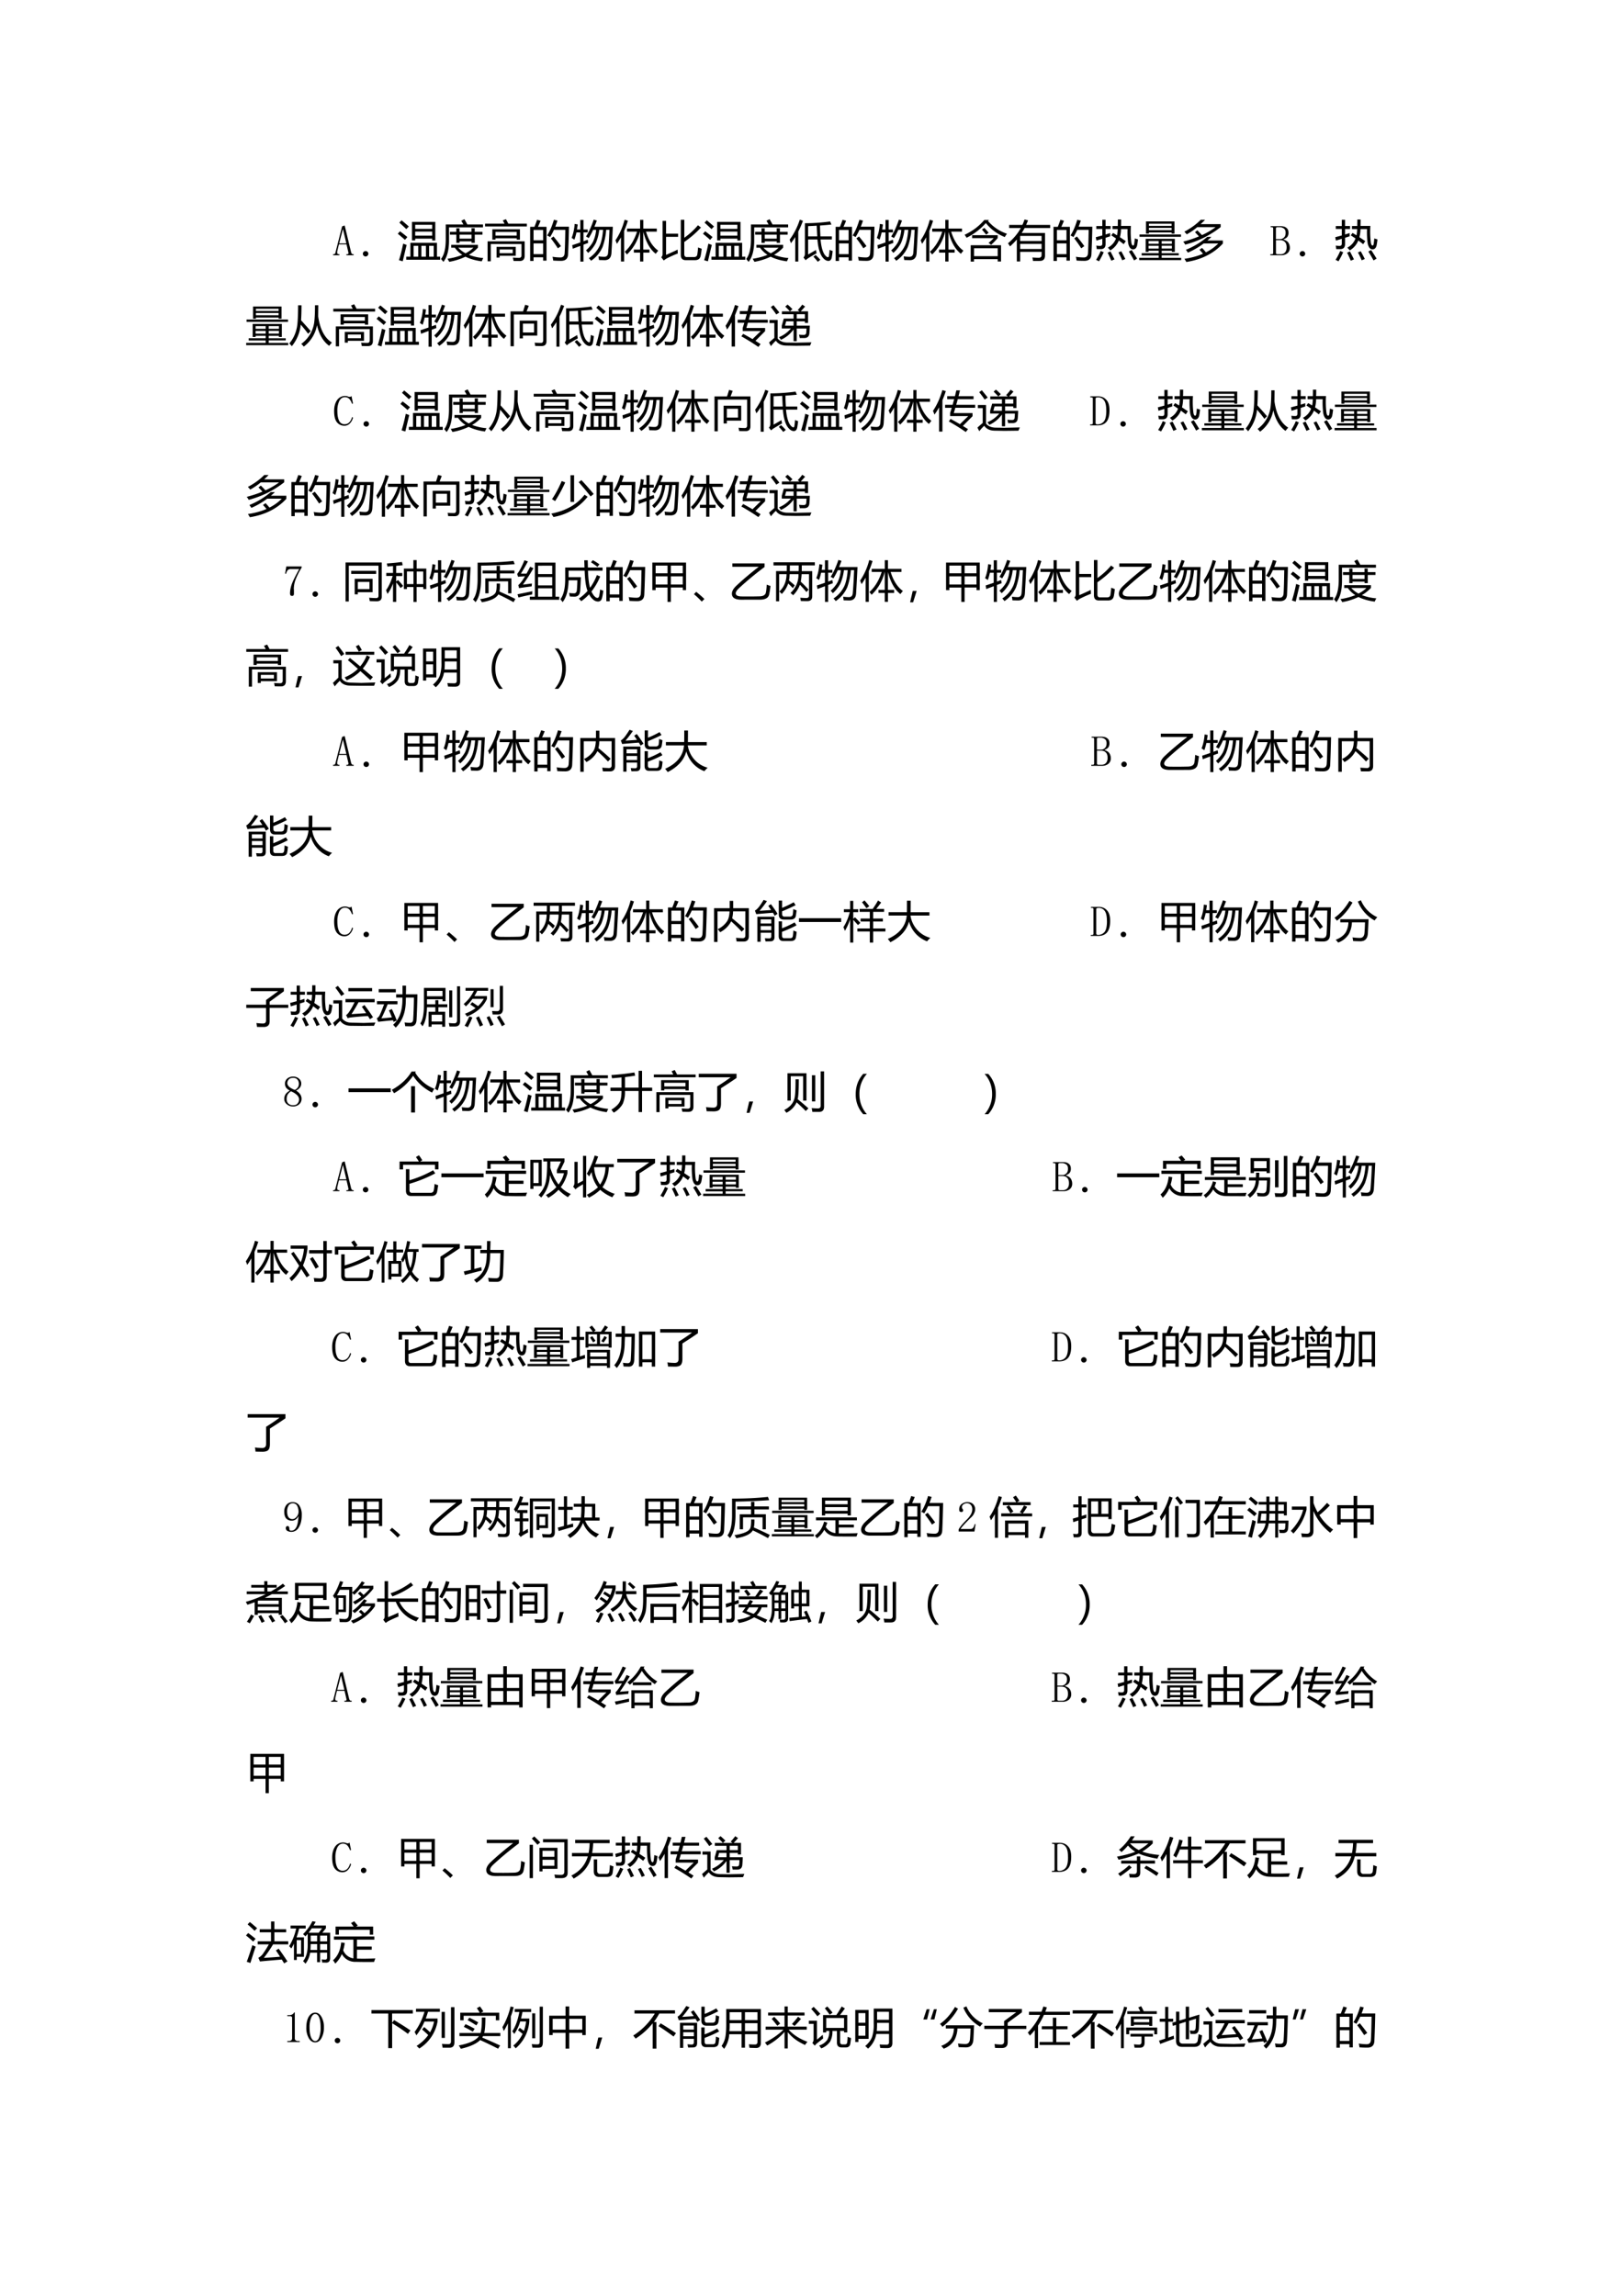 <svg xmlns="http://www.w3.org/2000/svg" xmlns:xlink="http://www.w3.org/1999/xlink" width="793.76" height="1122.56" viewBox="0 0 595.32 841.92"><symbol id="a"><path d="M.309.25H.133L.098.102a.128.128 0 0 1 0-.063C.103.03.115.023.133.023h.012V0H0v.023h.012c.01 0 .02.003.027.008.008.008.013.02.016.035l.152.598.059.02.148-.618a.089.089 0 0 1 .02-.035A.048.048 0 0 1 .46.023h.012V0H.305v.023H.32c.016 0 .025.003.028.008a.064.064 0 0 1 .004.02C.352.06.35.07.348.078L.308.25M.227.598H.224L.14.273h.164L.227.598Z"/></symbol><use xlink:href="#a" transform="matrix(15.96 0 0 -15.96 122.185 93.61)"/><symbol id="b"><path d="M.063.124A.061.061 0 0 0 .107.106.059.059 0 0 0 .126.062.06.06 0 0 0 .107.018.062.062 0 0 0 .063 0a.062.062 0 0 0-.044.018A.06.06 0 0 0 0 .062c0 .017.006.032.019.044a.061.061 0 0 0 .044.018Z"/></symbol><symbol id="c"><path d="M.194.106H.29v.319H.9V.106h.073v-.07H.194v.07m.133.8h.535V.478H.79v.043H.4V.48H.326v.426M.4.59H.79v.093H.4V.589m.39.25H.4V.746h.39V.84M.123.406l.08-.029A74.597 74.597 0 0 1 .113 0L.027.025c.037.116.069.243.096.381m.703-.05H.72v-.25h.106v.25M.542.106h.105v.25H.542v-.25m-.178 0H.47v.25H.364v-.25M.05.69C.098.655.155.611.22.557A5.101 5.101 0 0 0 .164.493 3.128 3.128 0 0 1 0 .633l.049.056m.037.253C.136.903.19.856.254.8A3.542 3.542 0 0 1 .196.74C.126.807.073.856.036.888l.05.053Z"/></symbol><symbol id="d"><path d="M.236.326v.065H.85V.327A.925.925 0 0 0 .642.162a1.17 1.17 0 0 1 .33-.074L.936.012C.789.032.665.068.563.119A1.441 1.441 0 0 0 .19.001a.864.864 0 0 1-.04.07c.13.02.242.05.34.091a.618.618 0 0 0-.172.164h-.08M.206.69h.146v.082h.074V.69h.276v.083h.074V.69h.178V.625H.777V.437H.703v.035H.427V.437H.353v.188H.207v.064m.26.255L.538.98C.56.944.583.904.605.86h.36V.792h-.78V.498C.186.275.143.109.056 0A.942.942 0 0 1 0 .066C.072.154.108.3.11.503V.86h.405a1.33 1.33 0 0 1-.048.084m-.04-.41h.276v.091H.427v-.09m.32-.209H.398A.625.625 0 0 1 .565.197c.071.037.132.08.182.13Z"/></symbol><symbol id="e"><path d="M.167.735h.634V.497H.727v.031H.24v-.03H.167v.237M.132 0H.058v.458H.91V.126c0-.08-.038-.12-.113-.12-.042 0-.09 0-.143.002L.64.085C.7.08.745.078.777.078c.04 0 .06.02.06.06v.258H.132V0m.132.331h.441V.127H.334V.085h-.07v.246M0 .864h.447a1.145 1.145 0 0 1-.04.074l.072.029C.498.935.516.9.534.864H.96V.8H0v.064m.727-.19H.24V.59h.486v.086M.635.187v.084H.334V.187h.3Z"/></symbol><symbol id="f"><path d="M0 .784h.099c.024.06.044.113.06.162L.24.923C.22.873.2.827.18.784h.196V.007H.298v.076h-.22V0H0v.784m.39-.2c.062.097.114.218.156.362l.082-.02a2.767 2.767 0 0 0-.05-.139h.314a24.041 24.041 0 0 0-.02-.632C.868.053.814.002.711.002.65.002.59.004.53.008a.677.677 0 0 1-.016.087h.003C.583.085.642.08.696.08c.06 0 .091.031.096.094.007.097.012.276.016.539H.546A1.345 1.345 0 0 0 .458.548a.374.374 0 0 1-.067.036M.078.156h.22v.247h-.22V.156m.22.555h-.22V.474h.22V.71M.477.518l.06.044C.607.476.665.402.708.34L.637.29C.59.364.537.44.477.517Z"/></symbol><symbol id="g"><path d="M.331.578c.065.1.123.228.177.387L.579.943A3.104 3.104 0 0 0 .523.8h.424A58.648 58.648 0 0 0 .915.196C.908.088.855.033.759.033l-.13.003A1.671 1.671 0 0 1 .617.12C.673.113.718.11.751.11.804.11.833.14.838.2.85.337.86.513.869.73H.794A1.51 1.51 0 0 0 .712.337.744.744 0 0 0 .446.019a.514.514 0 0 1-.05.06.7.7 0 0 1 .253.295c.038.091.062.21.073.355H.635a1.095 1.095 0 0 0-.078-.3A.784.784 0 0 0 .38.2a.629.629 0 0 1-.05.058C.402.322.457.39.493.46a.82.82 0 0 1 .07.268h-.07a1.46 1.46 0 0 0-.1-.188.723.723 0 0 1-.063.037m-.318-.2c.06.02.122.04.186.063v.23H.111A1.276 1.276 0 0 0 .063.503C.043.517.021.532 0 .545c.036.09.06.196.07.321L.14.854C.135.814.13.774.123.737h.076v.22h.073v-.22H.37V.672H.272V.467L.37.503.38.429a12.802 12.802 0 0 1-.108-.04V0H.2v.36C.147.342.09.32.027.296L.013.378Z"/></symbol><symbol id="h"><path d="M.983.25A2.125 2.125 0 0 1 .926.178C.796.278.7.448.639.687V.274h.143v-.07H.64V0H.566v.204H.423v.07h.143v.413H.564a1.05 1.05 0 0 0-.3-.525C.25.181.233.202.214.224c.126.115.22.269.282.463h-.23v.07h.301v.2H.64v-.2H.95v-.07H.702C.764.484.858.339.983.25M0 .487C.094.625.165.783.21.96L.286.938A2.159 2.159 0 0 0 .2.704V0H.127v.556a1.533 1.533 0 0 0-.094-.15C.023.434.013.461 0 .487Z"/></symbol><symbol id="i"><path d="M.45.936h.081V.522C.658.614.762.71.844.81l.07-.052A2.295 2.295 0 0 0 .53.426V.144C.531.1.551.079.588.079h.167C.798.08.823.1.829.137.837.187.843.24.847.3L.93.27A1.605 1.605 0 0 0 .907.108C.894.041.85.008.777.008H.562C.488.008.45.048.45.13v.806M.112.91V.617h.276V.544H.112V.129C.18.158.27.198.378.25c0-.03.001-.06.004-.088A3.024 3.024 0 0 1 .139.054.413.413 0 0 1 .059 0L0 .076c.02.016.031.04.031.071V.91h.081Z"/></symbol><symbol id="j"><path d="M.35.886c.186 0 .38.013.58.04L.959.855A9.241 9.241 0 0 0 .697.833a5.89 5.89 0 0 1 .01-.25H.97v-.07H.71C.731.286.782.15.866.107c.018-.007.03 0 .035.02.006.034.012.083.017.147a.456.456 0 0 1 .07-.026A1.79 1.79 0 0 0 .967.097C.956.046.93.02.89.02.842.02.797.049.753.106.69.192.653.327.638.513H.424V.167l.181.104A.513.513 0 0 1 .62.196 5.075 5.075 0 0 1 .423.08.422.422 0 0 1 .367.035L.317.1C.338.118.35.146.35.184v.702M0 .509c.1.135.178.288.233.459L.305.942A2.153 2.153 0 0 0 .198.693V.005h-.07v.563a1.402 1.402 0 0 0-.1-.141A1.512 1.512 0 0 1 0 .509m.622.32a7.287 7.287 0 0 0-.198-.01V.583h.21L.622.828M.546.116l.05.04C.634.122.67.085.705.046L.647 0C.617.038.583.077.546.116Z"/></symbol><symbol id="k"><path d="M.14.376h.697V.002H.76v.054H.216V0H.14v.376M.173.54v.067H.76V.54A1.663 1.663 0 0 0 .609.385.615.615 0 0 1 .55.43c.04.032.08.068.118.109H.173m.225.195.054.041c.033-.033.066-.07.1-.111L.495.619C.466.656.434.695.398.735M.56.957.537.933A.985.985 0 0 1 .974.64.51.51 0 0 1 .923.564a1.055 1.055 0 0 0-.435.322A1.442 1.442 0 0 0 .045.548.476.476 0 0 1 0 .616c.183.086.334.2.453.341H.56m.2-.832v.182H.217V.125H.76Z"/></symbol><symbol id="l"><path d="M.28 0H.203v.505A1.667 1.667 0 0 0 .047.347L0 .418c.126.105.224.222.294.35H.027V.84h.304C.35.88.366.922.38.965L.46.946A1.514 1.514 0 0 0 .417.84h.552V.768H.382A1.303 1.303 0 0 0 .315.655h.536V.134C.85.054.81.013.732.013A9.16 9.16 0 0 0 .575.012a1.404 1.404 0 0 1-.014.08C.62.087.669.085.705.085c.045 0 .067.022.067.066v.07H.28V0m0 .287h.492v.117H.28V.287m.492.3H.28V.47h.492v.116Z"/></symbol><symbol id="m"><path d="m.356.597.042.055.09-.055c.01.044.015.092.016.144h-.12v.07h.121C.507.867.507.916.507.96h.075c0-.042 0-.091-.002-.147h.227A2.001 2.001 0 0 1 .819.42C.828.382.84.362.856.362c.013 0 .022.011.026.034.006.031.01.075.015.13A.927.927 0 0 1 .97.503 1.517 1.517 0 0 0 .95.365C.935.305.904.275.857.275.802.275.765.321.745.411a1.92 1.92 0 0 0-.015.33H.58A.792.792 0 0 0 .555.554L.69.464.642.394.53.479A.469.469 0 0 0 .334.251a.932.932 0 0 1-.057.063.392.392 0 0 1 .188.21C.428.55.391.574.356.597M0 .554l.15.04v.15H.012V.81H.15v.144h.075V.811H.34V.743H.225V.616L.33.649c0-.03 0-.054.002-.074A10.41 10.41 0 0 0 .225.541V.397C.225.32.188.28.115.28.085.28.055.28.022.281a1.724 1.724 0 0 1-.011.08.544.544 0 0 1 .087-.007C.133.354.15.37.15.406v.112A24.22 24.22 0 0 0 .015.476L0 .554M.76.223.824.26C.866.197.908.13.95.062L.88.02a3.057 3.057 0 0 1-.118.202M.113.237.182.208A1.927 1.927 0 0 0 .074 0a.917.917 0 0 1-.067.034c.045.07.08.138.106.203m.16-.039.064.029C.367.172.397.11.43.045L.357.014a2.634 2.634 0 0 1-.085.184m.249.005.064.028C.618.174.649.114.679.053L.607.023a1.583 1.583 0 0 1-.086.18Z"/></symbol><symbol id="n"><path d="M0 .053h.448v.055H.057V.16h.391v.056H.216V.189H.149v.3h.67v-.3H.751v.026H.517V.159h.392V.11H.517V.052h.448V0H0v.053m.157.836h.655v-.28H.745v.027H.224V.609H.157v.28m-.15-.3h.954V.536H.008V.59m.216.098h.521v.052H.224V.687m.521.15H.224v-.05h.521v.05M.517.267h.235v.063H.517V.266m-.301 0h.232v.063H.216V.266m.536.172H.517V.376h.235v.062M.216.376h.232v.062H.216V.376Z"/></symbol><symbol id="o"><path d="M.55.577h.097C.617.547.587.52.555.494H.91V.423C.7.196.42.055.071 0a.605.605 0 0 1-.044.073c.16.023.301.062.427.116A1.021 1.021 0 0 1 .373.28l.059.043C.465.29.495.255.522.221c.11.056.204.124.283.205H.47A1.77 1.77 0 0 0 .107.215.832.832 0 0 1 .061.28c.18.073.344.172.49.296M.403.97h.099A1.64 1.64 0 0 0 .4.87h.46V.802A2.232 2.232 0 0 0 .045.399.388.388 0 0 1 0 .468c.134.035.255.075.361.12A2.257 2.257 0 0 1 .27.684l.054.043C.362.689.397.653.43.618c.119.054.223.115.313.183h-.42A1.53 1.53 0 0 0 .08.635a.54.54 0 0 1-.054.061c.15.08.275.17.376.274Z"/></symbol><use xlink:href="#b" transform="matrix(15.96 0 0 -15.96 133.1 94.055)"/><use xlink:href="#c" transform="matrix(15.96 0 0 -15.96 145.911 95.832)"/><use xlink:href="#d" transform="matrix(15.96 0 0 -15.96 161.746 96.034)"/><use xlink:href="#e" transform="matrix(15.96 0 0 -15.96 177.925 95.816)"/><use xlink:href="#f" transform="matrix(15.96 0 0 -15.96 194.461 95.691)"/><use xlink:href="#g" transform="matrix(15.96 0 0 -15.96 209.676 95.94)"/><use xlink:href="#h" transform="matrix(15.96 0 0 -15.96 225.745 95.91)"/><use xlink:href="#i" transform="matrix(15.96 0 0 -15.96 242.534 95.535)"/><use xlink:href="#c" transform="matrix(15.96 0 0 -15.96 257.855 95.832)"/><use xlink:href="#d" transform="matrix(15.96 0 0 -15.96 273.69 96.034)"/><use xlink:href="#j" transform="matrix(15.96 0 0 -15.96 289.65 96.003)"/><use xlink:href="#f" transform="matrix(15.96 0 0 -15.96 306.517 95.691)"/><use xlink:href="#g" transform="matrix(15.96 0 0 -15.96 321.62 95.94)"/><use xlink:href="#h" transform="matrix(15.96 0 0 -15.96 337.688 95.91)"/><use xlink:href="#k" transform="matrix(15.96 0 0 -15.96 353.822 95.94)"/><use xlink:href="#l" transform="matrix(15.96 0 0 -15.96 369.736 95.894)"/><use xlink:href="#f" transform="matrix(15.96 0 0 -15.96 386.428 95.691)"/><use xlink:href="#m" transform="matrix(15.96 0 0 -15.96 401.936 95.832)"/><use xlink:href="#n" transform="matrix(15.96 0 0 -15.96 417.852 95.395)"/><use xlink:href="#o" transform="matrix(15.96 0 0 -15.96 434.015 96.081)"/><symbol id="p"><path d="M0 0Z"/></symbol><use xlink:href="#p" transform="matrix(15.96 0 0 -15.96 449.62 93.86)"/><use xlink:href="#p" transform="matrix(15.96 0 0 -15.96 457.66 93.86)"/><symbol id="q"><path d="M0 0v.023h.031c.013 0 .022.003.028.008.005.005.007.013.007.024v.558c0 .01-.002.019-.007.024C.053.642.044.645.03.645H.008v.023h.226c.063 0 .108-.013.137-.04C.402.606.418.569.418.517a.159.159 0 0 0-.023-.09C.379.402.346.382.297.363.357.345.397.32.418.285A.212.212 0 0 0 .449.172.156.156 0 0 0 .395.047.22.22 0 0 0 .246 0H0m.234.023c.045 0 .078.013.102.04C.362.09.375.13.375.18c0 .057-.013.099-.04.125C.31.333.272.348.22.348h-.09V.055c0-.01.003-.019.008-.024A.048.048 0 0 1 .164.023h.07m.118.493c0 .046-.013.08-.04.097a.158.158 0 0 1-.101.032H.164A.048.048 0 0 1 .137.637C.132.632.129.624.129.613V.371H.23c.03 0 .056.012.082.035.027.024.04.06.04.11Z"/></symbol><use xlink:href="#q" transform="matrix(15.96 0 0 -15.96 465.95 93.61)"/><use xlink:href="#b" transform="matrix(15.96 0 0 -15.96 476.74 94.055)"/><use xlink:href="#m" transform="matrix(15.96 0 0 -15.96 489.776 95.832)"/><symbol id="r"><path d="M.59.95h.076L.663.695C.705.4.81.198.979.093A1.451 1.451 0 0 1 .916.018C.78.117.686.275.636.492A.783.783 0 0 0 .332 0a.75.75 0 0 1-.057.063.729.729 0 0 1 .295.479C.583.634.59.77.59.949m-.388 0H.28C.28.814.276.7.27.604.355.512.429.429.491.355l-.06-.06C.386.358.329.428.262.505A.92.92 0 0 0 .058.01C.042.029.023.05 0 .073c.09.104.148.23.176.377C.193.54.2.705.202.95Z"/></symbol><symbol id="s"><path d="M.076 0H0v.802h.288C.304.85.32.9.335.953L.419.93a4.132 4.132 0 0 0-.05-.128h.457V.115c0-.073-.037-.11-.11-.11-.041 0-.09 0-.149.002a1.212 1.212 0 0 1-.013.076C.61.078.657.076.696.076c.036 0 .054.02.054.057v.596H.076V0M.21.589h.404V.246h-.33V.18H.21v.41m.33-.07H.284V.316H.54V.52Z"/></symbol><symbol id="t"><path d="m.363.243.042.058C.48.26.551.22.62.18l.19.186H.394v.07l.037.12H.278v.069h.173l.036.13h-.16v.068h.177c.012.045.022.09.032.134H.62A6.568 6.568 0 0 0 .587.823h.345V.755H.57a8.287 8.287 0 0 0-.036-.13H.97V.557H.514A9.647 9.647 0 0 0 .478.435h.431V.363L.687.14.805.066.754 0a4.67 4.67 0 0 1-.39.243M0 .486C.091.62.163.78.216.964L.295.94A2.643 2.643 0 0 0 .217.73V.01H.14v.557A1.447 1.447 0 0 0 .034.4C.024.428.013.457 0 .486Z"/></symbol><symbol id="u"><path d="M.295.799h.184c-.03.034-.065.07-.107.11l.053.046A1.5 1.5 0 0 0 .537.851L.48.799H.7L.659.83c.037.038.072.08.104.124L.828.91a2.388 2.388 0 0 0-.1-.11h.168V.533H.823V.57H.636v-.1h.3A2.838 2.838 0 0 0 .926.292C.919.221.88.186.808.186H.705C.701.21.695.236.688.264.727.259.764.258.798.258c.035 0 .053.017.056.049.003.028.005.061.006.098H.636V.113H.563v.271a.714.714 0 0 0-.29-.238.76.76 0 0 1-.044.06.703.703 0 0 1 .272.2H.292V.47l.046.163h.225v.1H.295V.8M.416.082.623.079l.35.008A13.042 13.042 0 0 0 .942.012L.623.008.4.012C.288.013.207.05.156.125A1.144 1.144 0 0 1 .042 0L0 .083C.04.12.081.155.121.189V.53H.01v.072h.187V.175C.247.115.32.084.416.082m.407.652H.636v-.1h.187v.1M.366.47h.197v.1h-.17L.366.47M.101.94C.14.893.187.837.236.773L.166.727a2.145 2.145 0 0 1-.126.17L.1.94Z"/></symbol><use xlink:href="#n" transform="matrix(15.96 0 0 -15.96 90.305 126.595)"/><use xlink:href="#r" transform="matrix(15.96 0 0 -15.96 106.124 127.11)"/><use xlink:href="#e" transform="matrix(15.96 0 0 -15.96 122.256 127.016)"/><use xlink:href="#c" transform="matrix(15.96 0 0 -15.96 138.122 127.032)"/><use xlink:href="#g" transform="matrix(15.96 0 0 -15.96 154.007 127.14)"/><use xlink:href="#h" transform="matrix(15.96 0 0 -15.96 170.076 127.11)"/><use xlink:href="#s" transform="matrix(15.96 0 0 -15.96 187.267 126.985)"/><use xlink:href="#j" transform="matrix(15.96 0 0 -15.96 202.061 127.203)"/><use xlink:href="#c" transform="matrix(15.96 0 0 -15.96 218.146 127.032)"/><use xlink:href="#g" transform="matrix(15.96 0 0 -15.96 233.919 127.14)"/><use xlink:href="#h" transform="matrix(15.96 0 0 -15.96 249.988 127.11)"/><use xlink:href="#t" transform="matrix(15.96 0 0 -15.96 266.137 127.234)"/><use xlink:href="#u" transform="matrix(15.96 0 0 -15.96 282.097 126.938)"/><use xlink:href="#p" transform="matrix(15.96 0 0 -15.96 297.89 125.06)"/><use xlink:href="#p" transform="matrix(15.96 0 0 -15.96 305.93 125.06)"/><use xlink:href="#p" transform="matrix(15.96 0 0 -15.96 313.97 125.06)"/><use xlink:href="#p" transform="matrix(15.96 0 0 -15.96 322.01 125.06)"/><use xlink:href="#p" transform="matrix(15.96 0 0 -15.96 330.07 125.06)"/><symbol id="v"><path d="M.238 0a.215.215 0 0 0-.175.082C.02.137 0 .222 0 .34c0 .099.022.18.066.246a.22.22 0 0 0 .243.09.123.123 0 0 1 .046-.012c.01 0 .019.001.024.004a.038.038 0 0 1 .02.016L.433.512.41.504a.275.275 0 0 1-.062.113.137.137 0 0 1-.102.04C.191.656.148.626.117.566A.514.514 0 0 1 .074.343c0-.097.013-.172.04-.227A.133.133 0 0 1 .241.035C.284.035.32.05.348.078A.235.235 0 0 1 .41.2L.434.187A.28.28 0 0 0 .359.051.165.165 0 0 0 .24 0Z"/></symbol><use xlink:href="#v" transform="matrix(15.96 0 0 -15.96 122.559 156.135)"/><use xlink:href="#b" transform="matrix(15.96 0 0 -15.96 133.34 156.455)"/><use xlink:href="#c" transform="matrix(15.96 0 0 -15.96 146.87 158.232)"/><use xlink:href="#d" transform="matrix(15.96 0 0 -15.96 162.928 158.434)"/><use xlink:href="#r" transform="matrix(15.96 0 0 -15.96 179.286 158.31)"/><use xlink:href="#e" transform="matrix(15.96 0 0 -15.96 195.769 158.216)"/><use xlink:href="#c" transform="matrix(15.96 0 0 -15.96 211.986 158.232)"/><use xlink:href="#g" transform="matrix(15.96 0 0 -15.96 228.11 158.34)"/><use xlink:href="#h" transform="matrix(15.96 0 0 -15.96 244.53 158.31)"/><use xlink:href="#s" transform="matrix(15.96 0 0 -15.96 262.073 158.185)"/><use xlink:href="#j" transform="matrix(15.96 0 0 -15.96 276.978 158.403)"/><use xlink:href="#c" transform="matrix(15.96 0 0 -15.96 293.414 158.232)"/><use xlink:href="#g" transform="matrix(15.96 0 0 -15.96 309.538 158.34)"/><use xlink:href="#h" transform="matrix(15.96 0 0 -15.96 325.958 158.31)"/><use xlink:href="#t" transform="matrix(15.96 0 0 -15.96 342.22 158.434)"/><use xlink:href="#u" transform="matrix(15.96 0 0 -15.96 358.53 158.138)"/><use xlink:href="#p" transform="matrix(15.96 0 0 -15.96 374.71 156.26)"/><use xlink:href="#p" transform="matrix(15.96 0 0 -15.96 382.99 156.26)"/><use xlink:href="#p" transform="matrix(15.96 0 0 -15.96 391.27 156.26)"/><symbol id="w"><path d="M.371.34c0 .112-.017.19-.05.234a.164.164 0 0 1-.184.063.026.026 0 0 1-.012-.024V.055c0-.01.004-.019.012-.024A.056.056 0 0 1 .168.023a.19.19 0 0 1 .144.063c.04.044.06.129.06.254m-.31.273c0 .01-.002.019-.007.024C.049.642.04.645.027.645H.004v.023H.18C.26.668.324.642.37.59.421.538.445.457.445.348c0-.12-.023-.209-.07-.266C.328.027.259 0 .168 0H0v.023h.027C.04.023.05.026.055.031.06.036.062.044.062.055v.558Z"/></symbol><use xlink:href="#w" transform="matrix(15.96 0 0 -15.96 399.862 156.01)"/><use xlink:href="#b" transform="matrix(15.96 0 0 -15.96 410.95 156.455)"/><use xlink:href="#m" transform="matrix(15.96 0 0 -15.96 424.698 158.232)"/><use xlink:href="#n" transform="matrix(15.96 0 0 -15.96 440.853 157.795)"/><use xlink:href="#r" transform="matrix(15.96 0 0 -15.96 456.896 158.31)"/><use xlink:href="#m" transform="matrix(15.96 0 0 -15.96 473.503 158.232)"/><use xlink:href="#n" transform="matrix(15.96 0 0 -15.96 489.53 157.795)"/><symbol id="x"><path d="M.24.826.32.795A3.35 3.35 0 0 0 .088.366L.016.41C.098.53.173.67.239.826M.631.801l.061.047C.797.736.89.63.974.529L.904.473A7.755 7.755 0 0 1 .63.8M.44.96h.084V.347H.441V.96M.764.512.835.465A1.272 1.272 0 0 0 .049 0 .854.854 0 0 1 0 .078c.339.066.593.21.764.434Z"/></symbol><use xlink:href="#o" transform="matrix(15.96 0 0 -15.96 90.507 189.681)"/><use xlink:href="#f" transform="matrix(15.96 0 0 -15.96 106.872 189.291)"/><use xlink:href="#g" transform="matrix(15.96 0 0 -15.96 121.975 189.54)"/><use xlink:href="#h" transform="matrix(15.96 0 0 -15.96 138.044 189.51)"/><use xlink:href="#s" transform="matrix(15.96 0 0 -15.96 155.347 189.385)"/><use xlink:href="#m" transform="matrix(15.96 0 0 -15.96 170.372 189.432)"/><use xlink:href="#n" transform="matrix(15.96 0 0 -15.96 186.176 188.995)"/><use xlink:href="#x" transform="matrix(15.96 0 0 -15.96 202.217 189.603)"/><use xlink:href="#f" transform="matrix(15.96 0 0 -15.96 218.816 189.291)"/><use xlink:href="#g" transform="matrix(15.96 0 0 -15.96 233.919 189.54)"/><use xlink:href="#h" transform="matrix(15.96 0 0 -15.96 249.988 189.51)"/><use xlink:href="#t" transform="matrix(15.96 0 0 -15.96 266.137 189.634)"/><use xlink:href="#u" transform="matrix(15.96 0 0 -15.96 282.097 189.338)"/><use xlink:href="#p" transform="matrix(15.96 0 0 -15.96 298.01 187.46)"/><symbol id="y"><path d="M.379.648A1.652 1.652 0 0 1 .246.387.637.637 0 0 1 .2.168L.203.125v-.07C.203.034.2.02.191.012.186.004.176 0 .161 0a.057.057 0 0 0-.036.012C.117.022.113.039.113.062c0 .05.01.111.032.184.023.073.083.197.18.371H.128A.095.095 0 0 1 .059.59.185.185 0 0 1 .023.508L0 .512l.027.164H.38V.648Z"/></symbol><use xlink:href="#y" transform="matrix(15.96 0 0 -15.96 104.578 218.535)"/><symbol id="z"><path d="M.075 0H0v.896h.832V.113C.832.041.794.005.718.005.67.005.616.006.556.009a1.447 1.447 0 0 1-.014.078 1.83 1.83 0 0 1 .16-.009c.037 0 .055.018.055.055v.69H.075V0M.21.521h.411V.214H.282v-.05H.21V.52m.339-.07H.282V.284H.55v.167m-.42.253h.573v-.07H.13v.07Z"/></symbol><symbol id="A"><path d="M.408.767h.22v.195h.075V.767h.222V.296h-.07v.047H.702V0H.63v.343h-.15V.296h-.07v.47M0 .27c.06.084.111.193.152.327H.005v.069H.16v.16L.032.814a.696.696 0 0 1-.014.07C.15.894.266.905.365.919L.383.844A8.334 8.334 0 0 0 .233.83V.665h.14v-.07h-.14V.47l.042.034A2.22 2.22 0 0 0 .394.368L.334.32a1.983 1.983 0 0 1-.1.129V.002H.16v.425A.882.882 0 0 0 .034.185L0 .269m.854.43h-.15V.41h.15V.7M.48.41h.15V.7h-.15V.41Z"/></symbol><symbol id="B"><path d="M.282.549h.26v.113h-.32V.73h.32v.107H.62V.73h.332V.662H.62V.55h.263V.205H.807V.48H.358V.205H.282V.55m-.176.36C.422.91.696.924.931.95L.958.874A14.136 14.136 0 0 0 .185.841v-.3c0-.25-.042-.43-.126-.539C.039.025.019.046 0 .065c.071.088.106.244.106.47v.374M.62.43A.766.766 0 0 0 .607.247C.727.194.85.137.974.076L.932.002A5.41 5.41 0 0 1 .583.18C.533.094.406.034.205 0 .194.02.18.045.163.071c.203.032.321.082.356.15.018.03.026.1.025.209H.62Z"/></symbol><symbol id="C"><path d="M.291 0v.07h.116v.783H.88V.07h.086V0H.29m-.16.347.208.026A2.643 2.643 0 0 0 .332.307a15.482 15.482 0 0 1-.29-.04l-.016.07C.068.37.12.438.18.54A6.318 6.318 0 0 1 .02.528L0 .593c.05.061.106.166.167.314L.247.88C.188.773.136.68.085.599.14.599.183.599.215.6.24.647.269.7.298.758L.373.725A3.97 3.97 0 0 0 .131.347m.675.435H.48V.59h.325v.192M.48.07h.325v.193H.48V.07m0 .26h.325v.192H.48V.33M.008.126c.094.018.207.041.34.07A.887.887 0 0 1 .344.122a7.602 7.602 0 0 1-.315-.07L.008.126Z"/></symbol><symbol id="D"><path d="M.423.081c.075.05.142.11.201.176C.586.353.564.508.557.723H.188V.574H.47A7.11 7.11 0 0 0 .454.261C.446.17.403.126.324.126.296.126.26.127.216.13L.2.21A.833.833 0 0 1 .315.202c.038 0 .06.026.064.078A4 4 0 0 1 .39.502H.188C.183.276.137.108.051 0A3.662 3.662 0 0 1 0 .067C.074.165.11.32.11.53v.265h.444L.548.962h.08L.632.795h.337V.723H.634C.64.548.656.417.682.33c.063.086.115.183.156.291L.915.59A1.457 1.457 0 0 0 .713.243C.761.146.808.097.853.097c.017 0 .03.015.039.046C.9.19.908.239.913.289L.987.262C.977.192.967.135.955.09.943.043.915.018.873.014a.162.162 0 0 0-.114.04.37.37 0 0 0-.1.125 1.101 1.101 0 0 0-.18-.157.923.923 0 0 1-.056.06m.28.832.041.05C.8.935.85.902.897.868L.851.81a1.88 1.88 0 0 1-.148.105Z"/></symbol><symbol id="E"><path d="M0 .904h.775V.271H.7v.06H.426V0H.35v.33H.076V.271H0v.633M.076.4H.35v.188H.076V.4m.35 0h.273v.188H.426V.4m.273.434H.426V.658h.273v.176M.076.658H.35v.176H.076V.658Z"/></symbol><symbol id="F"><path d="M.24.06.18 0A1.82 1.82 0 0 1 0 .171l.052.054C.132.16.195.105.24.06Z"/></symbol><symbol id="G"><path d="M.8.346a.772.772 0 0 1 .087-.03 2.027 2.027 0 0 0-.03-.192C.841.044.772.002.651.001L.205 0C.068.003 0 .049 0 .138c0 .054.03.11.088.169.147.14.324.29.53.45H.011v.077H.75V.751A7.095 7.095 0 0 1 .158.26C.112.215.088.178.088.147c0-.046.044-.07.13-.072C.345.073.48.073.623.077c.094 0 .147.03.158.088.01.048.016.108.019.18Z"/></symbol><symbol id="H"><path d="M0 .896h.95v-.07h-.3L.65.693h.24V.117C.89.042.853.005.778.005c-.035 0-.085 0-.15.002a1.212 1.212 0 0 1-.013.076C.676.078.723.076.754.076c.042 0 .062.02.062.06v.488h-.17a1.197 1.197 0 0 0-.02-.173 2.45 2.45 0 0 0 .18-.183L.757.213c-.05.06-.1.115-.15.166A.648.648 0 0 0 .45.139a.372.372 0 0 1-.06.053.557.557 0 0 1 .184.432H.371A.95.95 0 0 0 .356.479C.41.435.454.398.488.367L.445.303a2.992 2.992 0 0 1-.107.106.634.634 0 0 0-.148-.24.662.662 0 0 1-.056.056c.108.1.163.233.166.399H.13V0H.059v.694h.245C.305.735.305.78.305.825H0v.071M.374.694h.204A3.4 3.4 0 0 1 .58.825H.376c0-.047 0-.09-.002-.13Z"/></symbol><symbol id="I"><path d="M.15.26.069 0H0l.06.26h.09Z"/></symbol><use xlink:href="#b" transform="matrix(15.96 0 0 -15.96 114.62 218.855)"/><use xlink:href="#z" transform="matrix(15.96 0 0 -15.96 126.75 220.585)"/><use xlink:href="#A" transform="matrix(15.96 0 0 -15.96 141.604 220.756)"/><use xlink:href="#g" transform="matrix(15.96 0 0 -15.96 157.488 220.74)"/><use xlink:href="#B" transform="matrix(15.96 0 0 -15.96 173.495 220.865)"/><use xlink:href="#C" transform="matrix(15.96 0 0 -15.96 189.704 219.946)"/><use xlink:href="#D" transform="matrix(15.96 0 0 -15.96 205.558 220.819)"/><use xlink:href="#f" transform="matrix(15.96 0 0 -15.96 222.409 220.491)"/><use xlink:href="#E" transform="matrix(15.96 0 0 -15.96 239.273 220.74)"/><use xlink:href="#F" transform="matrix(15.96 0 0 -15.96 254.542 220.632)"/><use xlink:href="#G" transform="matrix(15.96 0 0 -15.96 268.464 219.93)"/><use xlink:href="#H" transform="matrix(15.96 0 0 -15.96 283.723 220.522)"/><use xlink:href="#g" transform="matrix(15.96 0 0 -15.96 299.42 220.74)"/><use xlink:href="#h" transform="matrix(15.96 0 0 -15.96 315.49 220.71)"/><use xlink:href="#I" transform="matrix(15.96 0 0 -15.96 333.83 220.881)"/><use xlink:href="#E" transform="matrix(15.96 0 0 -15.96 347.019 220.74)"/><use xlink:href="#g" transform="matrix(15.96 0 0 -15.96 361.33 220.74)"/><use xlink:href="#h" transform="matrix(15.96 0 0 -15.96 377.399 220.71)"/><use xlink:href="#i" transform="matrix(15.96 0 0 -15.96 394.075 220.335)"/><use xlink:href="#G" transform="matrix(15.96 0 0 -15.96 410.397 219.93)"/><use xlink:href="#g" transform="matrix(15.96 0 0 -15.96 425.281 220.74)"/><use xlink:href="#h" transform="matrix(15.96 0 0 -15.96 441.462 220.71)"/><use xlink:href="#f" transform="matrix(15.96 0 0 -15.96 458.17 220.491)"/><use xlink:href="#c" transform="matrix(15.96 0 0 -15.96 473.46 220.632)"/><use xlink:href="#d" transform="matrix(15.96 0 0 -15.96 489.295 220.834)"/><symbol id="J"><path d="M.4.087.653.08l.319.01A2.595 2.595 0 0 0 .945.014H.63L.39.018C.282.02.204.058.158.13A1.467 1.467 0 0 1 .04 0L0 .081l.125.12v.328H.009v.073H.2V.185C.24.121.307.09.4.087M.343.603l.047.05C.455.602.534.537.626.46a.89.89 0 0 1 .15.254L.851.678A1.09 1.09 0 0 0 .686.41L.918.213.858.147.631.351a.987.987 0 0 0-.315-.21.937.937 0 0 1-.047.066c.12.05.22.115.304.196a9.746 9.746 0 0 1-.23.2M.289.795h.66V.727H.29v.068M.122.93A3.23 3.23 0 0 0 .26.745L.189.696a3.139 3.139 0 0 1-.13.192L.123.93M.525.92l.068.034c.02-.03.044-.07.071-.12L.594.798C.569.846.546.887.525.92Z"/></symbol><symbol id="K"><path d="M.884.767v-.4H.81v.035H.72V.147C.72.11.736.092.768.092h.066c.027 0 .043.015.048.046.005.034.008.077.01.129C.914.257.94.247.97.237a1.71 1.71 0 0 0-.017-.13C.945.05.91.022.85.022H.756c-.074 0-.11.038-.11.113v.266H.543a.5.5 0 0 0-.05-.24A.437.437 0 0 0 .285 0C.271.022.255.044.238.066a.363.363 0 0 1 .187.131.39.39 0 0 1 .045.205H.4V.366H.327v.4h.305c.04.057.08.123.123.197L.83.918A4.262 4.262 0 0 0 .716.767h.168M.81.698H.4V.471h.41v.227M.32.313A.752.752 0 0 1 .33.23L.18.11A.354.354 0 0 1 .137.063L.08.126c.02.02.03.05.03.09v.348H0v.072h.187V.202C.23.237.275.273.32.312M.111.955c.05-.05.101-.103.153-.16L.197.738c-.053.07-.1.125-.142.168L.11.954M.368.921l.057.043C.48.902.522.854.545.82L.48.775a2.515 2.515 0 0 1-.112.146Z"/></symbol><symbol id="L"><path d="M.293 0a.577.577 0 0 1-.064.06C.31.13.361.2.387.27a.923.923 0 0 1 .037.306V.92h.429V.129C.853.05.815.013.74.013c-.046 0-.101 0-.166.003a1.31 1.31 0 0 1-.014.08A2.7 2.7 0 0 1 .716.09c.04 0 .06.019.06.057v.19H.483A.58.58 0 0 0 .293 0M0 .889h.306V.225H.073V.153H0V.89M.494.407h.281v.186H.501C.501.526.499.463.494.407m.281.44H.501V.663h.274v.184M.232.296v.23H.073v-.23h.16m0 .521h-.16V.595h.16v.222Z"/></symbol><symbol id="M"><path d="M.174 0A.658.658 0 0 0 0 .46C0 .645.058.8.174.929h.084A.684.684 0 0 1 .085.462C.085.286.142.132.257 0H.174Z"/></symbol><use xlink:href="#e" transform="matrix(15.96 0 0 -15.96 90.336 251.816)"/><use xlink:href="#I" transform="matrix(15.96 0 0 -15.96 108.392 252.081)"/><use xlink:href="#J" transform="matrix(15.96 0 0 -15.96 122.131 251.722)"/><use xlink:href="#K" transform="matrix(15.96 0 0 -15.96 138.122 251.94)"/><use xlink:href="#L" transform="matrix(15.96 0 0 -15.96 155.16 252.034)"/><use xlink:href="#M" transform="matrix(15.96 0 0 -15.96 180.34 252.603)"/><use xlink:href="#p" transform="matrix(15.96 0 0 -15.96 185.93 249.86)"/><use xlink:href="#p" transform="matrix(15.96 0 0 -15.96 193.97 249.86)"/><symbol id="N"><path d="M.084 0H0a.684.684 0 0 1 .173.467c0 .176-.057.33-.172.46h.083a.657.657 0 0 0 .173-.46A.671.671 0 0 0 .084 0Z"/></symbol><use xlink:href="#N" transform="matrix(15.96 0 0 -15.96 203.444 252.603)"/><use xlink:href="#p" transform="matrix(15.96 0 0 -15.96 217.97 249.86)"/><use xlink:href="#a" transform="matrix(15.96 0 0 -15.96 122.185 280.84)"/><symbol id="O"><path d="M0 .776h.36v.168h.08V.776H.8V.132C.799.049.759.008.677.009.634.009.58.009.519.01a.666.666 0 0 1-.015.085C.566.09.617.088.658.086.7.087.72.107.72.149v.554H.438A.788.788 0 0 0 .417.544C.532.45.625.37.697.3L.636.236C.567.313.486.392.394.474A.58.58 0 0 0 .14.224a.76.76 0 0 1-.055.07.52.52 0 0 1 .218.186c.031.05.05.124.054.222H.08V0H0v.776Z"/></symbol><symbol id="P"><path d="M.13 0H.056v.576H.45V.114C.451.044.42.01.354.01L.244.008.228.082C.269.079.302.077.327.077c.032 0 .048.017.048.05v.081H.131V0m.415.47h.076V.31c.093.034.19.08.29.135L.956.378A2.865 2.865 0 0 0 .622.229V.145C.622.104.638.083.67.083h.143c.034 0 .053.016.058.048C.876.16.88.202.883.259.908.249.933.239.959.23.954.174.949.131.942.101.934.045.893.017.82.017H.657C.583.016.546.054.546.13v.34m.002.477h.076V.78c.09.035.178.078.267.128L.935.841A4.034 4.034 0 0 0 .624.7V.644C.624.6.641.578.676.578H.8c.04 0 .064.017.07.05.004.029.008.07.01.123.026-.01.051-.02.077-.028A1.698 1.698 0 0 0 .94.596C.93.539.887.51.81.51H.666C.587.51.548.55.548.628v.32M.368.863C.425.787.477.714.52.643A3.018 3.018 0 0 0 .454.598a2.345 2.345 0 0 1-.04.069C.254.655.127.644.03.635L0 .717c.029.015.06.045.095.088C.13.852.165.904.2.962L.277.934a2.664 2.664 0 0 0-.17-.222C.203.718.292.724.372.73L.307.826l.06.038M.131.267h.244V.36H.131V.267m.244.247H.131V.42h.244v.094Z"/></symbol><symbol id="Q"><path d="M0 .075c.269.12.413.299.435.538H.018V.69h.42C.44.777.44.865.44.954h.085c0-.087 0-.176-.002-.265h.433V.613H.521A.623.623 0 0 1 .977.1a.808.808 0 0 1-.075-.08.677.677 0 0 0-.415.456C.436.278.294.12.06 0A1.715 1.715 0 0 1 0 .075Z"/></symbol><use xlink:href="#b" transform="matrix(15.96 0 0 -15.96 133.34 281.285)"/><use xlink:href="#E" transform="matrix(15.96 0 0 -15.96 148.316 283.17)"/><use xlink:href="#g" transform="matrix(15.96 0 0 -15.96 162.738 283.17)"/><use xlink:href="#h" transform="matrix(15.96 0 0 -15.96 179.03 283.14)"/><use xlink:href="#f" transform="matrix(15.96 0 0 -15.96 195.962 282.921)"/><use xlink:href="#O" transform="matrix(15.96 0 0 -15.96 212.847 283.046)"/><use xlink:href="#P" transform="matrix(15.96 0 0 -15.96 227.721 282.984)"/><use xlink:href="#Q" transform="matrix(15.96 0 0 -15.96 243.97 283.14)"/><use xlink:href="#p" transform="matrix(15.96 0 0 -15.96 260.09 281.09)"/><use xlink:href="#p" transform="matrix(15.96 0 0 -15.96 268.357 281.09)"/><use xlink:href="#p" transform="matrix(15.96 0 0 -15.96 276.625 281.09)"/><use xlink:href="#p" transform="matrix(15.96 0 0 -15.96 284.892 281.09)"/><use xlink:href="#p" transform="matrix(15.96 0 0 -15.96 293.032 281.09)"/><use xlink:href="#p" transform="matrix(15.96 0 0 -15.96 301.299 281.09)"/><use xlink:href="#p" transform="matrix(15.96 0 0 -15.96 309.438 281.09)"/><use xlink:href="#p" transform="matrix(15.96 0 0 -15.96 317.706 281.09)"/><use xlink:href="#p" transform="matrix(15.96 0 0 -15.96 325.845 281.09)"/><use xlink:href="#p" transform="matrix(15.96 0 0 -15.96 334.113 281.09)"/><use xlink:href="#p" transform="matrix(15.96 0 0 -15.96 342.38 281.09)"/><use xlink:href="#p" transform="matrix(15.96 0 0 -15.96 350.52 281.09)"/><use xlink:href="#p" transform="matrix(15.96 0 0 -15.96 358.66 281.09)"/><use xlink:href="#p" transform="matrix(15.96 0 0 -15.96 366.926 281.09)"/><use xlink:href="#p" transform="matrix(15.96 0 0 -15.96 375.194 281.09)"/><use xlink:href="#p" transform="matrix(15.96 0 0 -15.96 383.333 281.09)"/><use xlink:href="#p" transform="matrix(15.96 0 0 -15.96 391.6 281.09)"/><use xlink:href="#q" transform="matrix(15.96 0 0 -15.96 400.28 280.84)"/><use xlink:href="#b" transform="matrix(15.96 0 0 -15.96 411.31 281.285)"/><use xlink:href="#G" transform="matrix(15.96 0 0 -15.96 425.617 282.36)"/><use xlink:href="#g" transform="matrix(15.96 0 0 -15.96 440.741 283.17)"/><use xlink:href="#h" transform="matrix(15.96 0 0 -15.96 457.05 283.14)"/><use xlink:href="#f" transform="matrix(15.96 0 0 -15.96 473.998 282.921)"/><use xlink:href="#O" transform="matrix(15.96 0 0 -15.96 490.9 283.046)"/><use xlink:href="#P" transform="matrix(15.96 0 0 -15.96 90.305 314.184)"/><use xlink:href="#Q" transform="matrix(15.96 0 0 -15.96 106.202 314.34)"/><use xlink:href="#p" transform="matrix(15.96 0 0 -15.96 122.06 312.29)"/><use xlink:href="#v" transform="matrix(15.96 0 0 -15.96 122.559 343.365)"/><symbol id="R"><path d="M0 .086h.97V0H0v.086Z"/></symbol><symbol id="S"><path d="M.321.323h.286v.16H.395v.069h.212v.153H.372v.068h.302c.054.079.095.143.122.194L.868.92A5.327 5.327 0 0 0 .756.773h.179V.705H.684V.552h.223V.483H.684v-.16h.282V.255H.684V0H.607v.255H.321v.068M0 .353C.063.45.112.565.147.699H.011v.066h.144v.193h.072V.765H.34V.699H.227V.546L.266.58C.308.54.35.496.39.452L.335.402l-.108.12V0H.155v.536a1.314 1.314 0 0 0-.12-.268A.839.839 0 0 1 0 .353m.428.572.057.043C.537.91.574.865.595.834L.53.788C.491.843.457.89.428.925Z"/></symbol><use xlink:href="#b" transform="matrix(15.96 0 0 -15.96 133.34 343.685)"/><use xlink:href="#E" transform="matrix(15.96 0 0 -15.96 148.316 345.57)"/><use xlink:href="#F" transform="matrix(15.96 0 0 -15.96 163.824 345.462)"/><use xlink:href="#G" transform="matrix(15.96 0 0 -15.96 180.125 344.76)"/><use xlink:href="#H" transform="matrix(15.96 0 0 -15.96 195.734 345.353)"/><use xlink:href="#g" transform="matrix(15.96 0 0 -15.96 211.671 345.57)"/><use xlink:href="#h" transform="matrix(15.96 0 0 -15.96 227.964 345.54)"/><use xlink:href="#f" transform="matrix(15.96 0 0 -15.96 245.023 345.321)"/><use xlink:href="#O" transform="matrix(15.96 0 0 -15.96 261.908 345.446)"/><use xlink:href="#P" transform="matrix(15.96 0 0 -15.96 276.91 345.384)"/><use xlink:href="#R" transform="matrix(15.96 0 0 -15.96 293.062 338.12)"/><use xlink:href="#S" transform="matrix(15.96 0 0 -15.96 309.358 345.664)"/><use xlink:href="#Q" transform="matrix(15.96 0 0 -15.96 325.653 345.54)"/><use xlink:href="#p" transform="matrix(15.96 0 0 -15.96 341.83 343.49)"/><use xlink:href="#p" transform="matrix(15.96 0 0 -15.96 350.11 343.49)"/><use xlink:href="#p" transform="matrix(15.96 0 0 -15.96 358.39 343.49)"/><use xlink:href="#p" transform="matrix(15.96 0 0 -15.96 366.67 343.49)"/><use xlink:href="#p" transform="matrix(15.96 0 0 -15.96 374.95 343.49)"/><use xlink:href="#p" transform="matrix(15.96 0 0 -15.96 383.23 343.49)"/><use xlink:href="#p" transform="matrix(15.96 0 0 -15.96 391.51 343.49)"/><use xlink:href="#w" transform="matrix(15.96 0 0 -15.96 400.102 343.24)"/><symbol id="T"><path d="M.133.537h.65C.778.427.773.318.767.213.76.09.702.03.595.03.542.031.486.032.428.036A2.001 2.001 0 0 1 .414.12 1.29 1.29 0 0 1 .582.107c.065 0 .1.037.107.115.006.07.01.151.012.243h-.3A.627.627 0 0 0 .333.202.481.481 0 0 0 .084 0a.848.848 0 0 1-.056.065c.108.04.186.1.234.176A.495.495 0 0 1 .32.465H.133v.072m.404.406.07.03A.735.735 0 0 1 .984.583.655.655 0 0 1 .921.508a.877.877 0 0 0-.384.435M0 .57c.134.095.249.225.344.389L.414.92A1.357 1.357 0 0 0 .056.503.469.469 0 0 1 0 .569Z"/></symbol><use xlink:href="#b" transform="matrix(15.96 0 0 -15.96 411.07 343.685)"/><use xlink:href="#E" transform="matrix(15.96 0 0 -15.96 426.046 345.57)"/><use xlink:href="#g" transform="matrix(15.96 0 0 -15.96 440.468 345.57)"/><use xlink:href="#h" transform="matrix(15.96 0 0 -15.96 456.888 345.54)"/><use xlink:href="#f" transform="matrix(15.96 0 0 -15.96 473.948 345.321)"/><use xlink:href="#T" transform="matrix(15.96 0 0 -15.96 489.495 345.68)"/><symbol id="U"><path d="M0 .512h.454v.107l.28.204H.103v.073h.761V.82L.537.581v-.07h.428V.439H.537V.131C.537.044.492 0 .4 0 .37 0 .32 0 .246.002a1.622 1.622 0 0 1-.012.089C.282.085.332.08.384.08c.047 0 .07.023.07.07v.287H0v.074Z"/></symbol><symbol id="V"><path d="m.66.452.06.04C.795.394.86.301.917.211L.846.166.8.239A6.864 6.864 0 0 1 .403.206.426.426 0 0 1 .334.19L.298.26A.252.252 0 0 1 .36.323C.406.39.45.467.492.556H.284V.63h.67V.556H.584A3.46 3.46 0 0 0 .422.283l.337.022C.727.355.694.404.66.452M.415.087.701.08l.27.01A3.253 3.253 0 0 1 .939.015L.65.012l-.25.003C.294.017.216.055.164.128A1.014 1.014 0 0 1 .042 0L0 .083c.002.002.045.04.13.111v.333H.005V.6h.203V.18A.258.258 0 0 1 .415.088M.35.882h.546V.808H.35v.074M.108.934C.158.873.208.81.257.746L.187.7C.145.764.098.83.05.891l.06.043Z"/></symbol><symbol id="W"><path d="M.446.765h.146v.2h.08c0-.067 0-.134-.002-.2h.264A16.51 16.51 0 0 0 .914.17C.907.078.864.032.786.03L.654.033.64.12C.684.113.725.11.762.11.81.11.835.136.837.19c.01.162.016.329.017.5H.67L.667.607C.664.351.587.148.435 0a1.339 1.339 0 0 1-.059.066C.512.187.583.368.589.61L.59.69H.446v.075m-.1-.337C.389.339.427.25.46.164A4.939 4.939 0 0 1 .387.132L.373.169A16.898 16.898 0 0 1 .034.134L0 .213a.174.174 0 0 1 .07.079C.1.356.133.438.168.536H.004v.072h.472V.536H.25A3.549 3.549 0 0 0 .106.213c.075.005.156.013.242.022A3.48 3.48 0 0 1 .28.397l.068.03M.045.884h.392V.81H.045v.072Z"/></symbol><symbol id="X"><path d="M.415.611V.516H.62V.447H.415V.344h.156V0H.503v.053H.259V0H.19v.344h.155v.103H.153C.148.247.114.102.05.011A.89.89 0 0 1 0 .076c.055.078.083.221.083.429v.387h.496V.584H.51v.047H.153V.516h.192V.61h.07m.429.32h.07V.126c0-.08-.038-.12-.113-.12H.67a1.15 1.15 0 0 1-.015.08C.71.08.75.078.777.078.822.077.844.1.844.148v.784M.509.823H.153V.7H.51v.124m.155.01h.068V.217H.664v.616M.503.275H.259V.12h.244v.156Z"/></symbol><symbol id="Y"><path d="m.151.523.045.052C.246.543.29.513.33.485.383.534.427.59.461.652H.203A1.072 1.072 0 0 0 .05.48.464.464 0 0 1 0 .534C.1.618.179.72.235.838H.043v.066h.519V.838h-.25A1.265 1.265 0 0 0 .247.717h.288V.65C.451.47.298.336.075.247A.43.43 0 0 1 .03.312a.943.943 0 0 1 .243.127A2.01 2.01 0 0 1 .15.523M.903.95V.424C.903.337.865.294.79.293H.665a.898.898 0 0 1-.012.081c.04-.003.08-.005.12-.005C.81.37.83.392.83.438V.95h.073M.617.874h.071V.461h-.07v.413M.13.249.2.224A1.964 1.964 0 0 0 .094 0a.808.808 0 0 1-.072.035A1.6 1.6 0 0 1 .13.25M.762.23.824.27C.868.2.91.133.95.065L.88.023A3.287 3.287 0 0 1 .763.23M.283.218.35.25a3.61 3.61 0 0 0 .095-.2L.372.016a3.48 3.48 0 0 1-.089.202m.243.008.066.03C.623.198.656.132.689.06L.617.026c-.032.08-.063.147-.09.2Z"/></symbol><use xlink:href="#U" transform="matrix(15.96 0 0 -15.96 90.336 376.63)"/><use xlink:href="#m" transform="matrix(15.96 0 0 -15.96 106.42 376.662)"/><use xlink:href="#V" transform="matrix(15.96 0 0 -15.96 122.193 376.428)"/><use xlink:href="#W" transform="matrix(15.96 0 0 -15.96 138.2 376.864)"/><use xlink:href="#X" transform="matrix(15.96 0 0 -15.96 154.178 376.537)"/><use xlink:href="#Y" transform="matrix(15.96 0 0 -15.96 170.076 376.724)"/><use xlink:href="#p" transform="matrix(15.96 0 0 -15.96 186.05 374.69)"/><symbol id="Z"><path d="M.055.168c0-.042.013-.076.039-.102A.151.151 0 0 1 .199.027c.05 0 .085.013.106.04A.14.14 0 0 1 .34.163C.34.198.324.23.293.262a.435.435 0 0 1-.14.086A.236.236 0 0 1 .077.27.224.224 0 0 1 .055.168m.343.008A.164.164 0 0 0 .344.05.204.204 0 0 0 .199 0a.208.208 0 0 0-.14.05A.152.152 0 0 0 0 .169a.2.2 0 0 0 .031.113.309.309 0 0 0 .098.082.252.252 0 0 0-.086.067.171.171 0 0 0-.027.093c0 .045.017.082.05.114a.2.2 0 0 0 .141.047A.188.188 0 0 0 .34.637.149.149 0 0 0 .36.434a.235.235 0 0 0-.09-.07.293.293 0 0 0 .097-.087.18.18 0 0 0 .031-.101M.336.52c0 .036-.01.067-.031.093C.284.642.25.656.207.656.157.656.122.643.102.617A.13.13 0 0 1 .07.535C.07.507.085.478.113.45a.454.454 0 0 1 .13-.07.177.177 0 0 1 .07.058C.328.462.336.488.336.52Z"/></symbol><use xlink:href="#Z" transform="matrix(15.96 0 0 -15.96 104.266 405.765)"/><symbol id="aa"><path d="M.442.604h.09V0h-.09v.604M.55.94.535.918a.886.886 0 0 1 .44-.373A1.437 1.437 0 0 1 .923.457C.73.557.587.687.488.845A1.296 1.296 0 0 0 .05.443L0 .521c.203.112.354.252.453.42H.55Z"/></symbol><symbol id="ab"><path d="M0 .574h.254V.81a11.009 11.009 0 0 0-.219-.02 1.023 1.023 0 0 1-.014.074c.204.015.38.035.529.06L.568.85A5.541 5.541 0 0 0 .334.817V.574h.312v.387h.08V.574h.232V.498H.726V.013h-.08v.485H.333a.684.684 0 0 0-.05-.294A.547.547 0 0 0 .075 0L.021.068c.097.06.161.12.19.178.028.048.042.132.043.252H0v.076Z"/></symbol><symbol id="ac"><path d="M.423.573c.111.069.215.139.31.21H0v.081h.868V.768A9.947 9.947 0 0 0 .511.533v-.36C.51.11.498.066.474.04.45.014.404 0 .34 0L.18.003C.178.035.173.067.166.098.23.09.286.087.333.086c.06 0 .09.029.09.089v.398Z"/></symbol><symbol id="ad"><path d="M.837.951h.078V.14C.915.06.876.02.798.02H.646A1.551 1.551 0 0 1 .63.108C.696.102.744.1.772.1c.043-.001.065.02.065.063v.79M.712.261H.636v.602h.076V.263M.074.909H.51V.28H.434v.56H.149V.28H.074v.63M.494.04a3.914 3.914 0 0 1-.21.2A.498.498 0 0 0 .048 0 .844.844 0 0 1 0 .064C.13.13.208.22.234.332c.017.055.025.2.025.437h.075C.334.53.326.378.308.312.385.25.468.18.555.102L.493.04Z"/></symbol><use xlink:href="#b" transform="matrix(15.96 0 0 -15.96 114.62 406.085)"/><use xlink:href="#R" transform="matrix(15.96 0 0 -15.96 127.83 400.52)"/><use xlink:href="#aa" transform="matrix(15.96 0 0 -15.96 143.743 407.986)"/><use xlink:href="#g" transform="matrix(15.96 0 0 -15.96 159.531 407.97)"/><use xlink:href="#h" transform="matrix(15.96 0 0 -15.96 175.6 407.94)"/><use xlink:href="#c" transform="matrix(15.96 0 0 -15.96 191.75 407.862)"/><use xlink:href="#d" transform="matrix(15.96 0 0 -15.96 207.585 408.064)"/><use xlink:href="#ab" transform="matrix(15.96 0 0 -15.96 223.922 408.049)"/><use xlink:href="#e" transform="matrix(15.96 0 0 -15.96 239.835 407.846)"/><use xlink:href="#ac" transform="matrix(15.96 0 0 -15.96 256.31 407.581)"/><use xlink:href="#I" transform="matrix(15.96 0 0 -15.96 273.852 408.111)"/><use xlink:href="#ad" transform="matrix(15.96 0 0 -15.96 287.671 408.095)"/><use xlink:href="#M" transform="matrix(15.96 0 0 -15.96 313.879 408.633)"/><use xlink:href="#p" transform="matrix(15.96 0 0 -15.96 319.51 405.89)"/><use xlink:href="#p" transform="matrix(15.96 0 0 -15.96 327.55 405.89)"/><use xlink:href="#p" transform="matrix(15.96 0 0 -15.96 335.59 405.89)"/><use xlink:href="#p" transform="matrix(15.96 0 0 -15.96 343.63 405.89)"/><use xlink:href="#p" transform="matrix(15.96 0 0 -15.96 351.67 405.89)"/><use xlink:href="#N" transform="matrix(15.96 0 0 -15.96 361.144 408.633)"/><use xlink:href="#p" transform="matrix(15.96 0 0 -15.96 375.67 405.89)"/><use xlink:href="#a" transform="matrix(15.96 0 0 -15.96 122.185 436.84)"/><symbol id="ae"><path d="M.146.616h.08V.361c.19.055.372.132.545.23L.82.52a3.121 3.121 0 0 0-.593-.24V.136c0-.042.019-.063.057-.063H.71c.043 0 .068.02.076.058C.793.168.8.217.804.277A.967.967 0 0 1 .887.248 3.162 3.162 0 0 0 .864.104C.852.034.807 0 .73 0H.266c-.08 0-.12.041-.12.124v.492M0 .792h.443a.962.962 0 0 1-.067.102l.068.042C.471.902.497.864.522.82L.472.792h.422v-.18h-.08v.106H.08V.61H0v.181Z"/></symbol><symbol id="af"><path d="M0 .076c.108.093.17.23.188.41L.27.474A1.026 1.026 0 0 0 .234.305.3.3 0 0 1 .469.12v.43H.022v.073H.95V.55h-.4V.392h.34V.319H.55V.115C.68.11.82.113.973.118a.593.593 0 0 1-.029-.08A9.433 9.433 0 0 0 .526.04a.348.348 0 0 0-.323.179A.645.645 0 0 0 .052 0 .75.75 0 0 1 0 .076M.058.85h.416l-.06.082.073.04L.57.873.526.85h.396V.664H.845v.112h-.71V.665H.058V.85Z"/></symbol><symbol id="ag"><path d="M.45.524A.797.797 0 0 0 .25.007a.508.508 0 0 1-.062.055c.084.09.14.19.165.296.023.094.034.253.034.477H.298v.07h.487V.83L.69.635h.163v-.07A.901.901 0 0 0 .7.246.718.718 0 0 1 .93.087.701.701 0 0 1 .864.015a.982.982 0 0 0-.215.17A1.029 1.029 0 0 0 .413 0a.536.536 0 0 1-.055.063c.096.054.176.115.24.183A.958.958 0 0 0 .45.524M0 .873h.262V.271h-.19V.205H0v.668M.61.637l.093.198H.46c0-.05 0-.096-.002-.139C.504.54.568.41.649.306c.06.078.102.164.124.26H.61v.07M.19.339v.469H.071v-.47h.12Z"/></symbol><symbol id="ah"><path d="M.314.549c.084.144.144.284.181.419l.08-.023A3.102 3.102 0 0 0 .508.772h.426V.7H.82A.835.835 0 0 0 .675.24.856.856 0 0 1 .956.087.901.901 0 0 1 .9.009.943.943 0 0 0 .623.18 1.1 1.1 0 0 0 .363 0a.528.528 0 0 1-.05.065C.422.121.508.18.57.238a.734.734 0 0 0-.146.35A1.907 1.907 0 0 0 .367.487.407.407 0 0 1 .314.55M.227.96H.3V.006H.227v.301A1.918 1.918 0 0 1 .105.233.383.383 0 0 1 .055.19L0 .255c.02.021.03.05.03.084v.484h.074v-.5c.04.02.08.043.123.066V.96M.743.7h-.26A.719.719 0 0 1 .62.3.735.735 0 0 1 .743.7Z"/></symbol><use xlink:href="#b" transform="matrix(15.96 0 0 -15.96 133.1 437.285)"/><use xlink:href="#ae" transform="matrix(15.96 0 0 -15.96 146.566 438.61)"/><use xlink:href="#R" transform="matrix(15.96 0 0 -15.96 161.902 431.72)"/><use xlink:href="#af" transform="matrix(15.96 0 0 -15.96 177.816 439.264)"/><use xlink:href="#ag" transform="matrix(15.96 0 0 -15.96 194.524 439.28)"/><use xlink:href="#ah" transform="matrix(15.96 0 0 -15.96 210.221 439.217)"/><use xlink:href="#ac" transform="matrix(15.96 0 0 -15.96 226.43 438.781)"/><use xlink:href="#m" transform="matrix(15.96 0 0 -15.96 242.113 439.062)"/><use xlink:href="#n" transform="matrix(15.96 0 0 -15.96 257.917 438.625)"/><use xlink:href="#p" transform="matrix(15.96 0 0 -15.96 273.65 437.09)"/><use xlink:href="#p" transform="matrix(15.96 0 0 -15.96 281.678 437.09)"/><use xlink:href="#p" transform="matrix(15.96 0 0 -15.96 289.706 437.09)"/><use xlink:href="#p" transform="matrix(15.96 0 0 -15.96 297.734 437.09)"/><use xlink:href="#p" transform="matrix(15.96 0 0 -15.96 305.762 437.09)"/><use xlink:href="#p" transform="matrix(15.96 0 0 -15.96 313.79 437.09)"/><use xlink:href="#p" transform="matrix(15.96 0 0 -15.96 321.706 437.09)"/><use xlink:href="#p" transform="matrix(15.96 0 0 -15.96 329.734 437.09)"/><use xlink:href="#p" transform="matrix(15.96 0 0 -15.96 337.761 437.09)"/><use xlink:href="#p" transform="matrix(15.96 0 0 -15.96 345.678 437.09)"/><use xlink:href="#p" transform="matrix(15.96 0 0 -15.96 353.705 437.09)"/><use xlink:href="#p" transform="matrix(15.96 0 0 -15.96 361.622 437.09)"/><use xlink:href="#p" transform="matrix(15.96 0 0 -15.96 369.65 437.09)"/><use xlink:href="#p" transform="matrix(15.96 0 0 -15.96 377.677 437.09)"/><use xlink:href="#q" transform="matrix(15.96 0 0 -15.96 386.12 436.84)"/><symbol id="ai"><path d="M.163.933h.664V.525H.753v.04H.237v-.04H.163v.408M.212.382.286.359A.897.897 0 0 0 .25.262.305.305 0 0 1 .472.118v.294H.026V.48h.94V.412H.55V.314h.347V.248H.55V.112C.675.11.82.111.984.116A2.39 2.39 0 0 1 .957.04C.766.04.618.04.516.042.378.044.278.095.217.195A.593.593 0 0 0 .047 0 .773.773 0 0 1 0 .063c.105.07.175.177.212.319M.237.63h.516v.086H.237V.63m.516.235H.237V.781h.516v.085Z"/></symbol><symbol id="aj"><path d="M.07.91h.444V.566H.437v.04h-.29v-.04H.07V.91M.033.465h.159c.002.033.003.07.003.11h.076a3.151 3.151 0 0 0-.004-.11h.255a5.358 5.358 0 0 0-.01-.28C.507.08.459.029.366.029.322.028.276.03.23.034a.504.504 0 0 1-.014.081.858.858 0 0 1 .138-.012c.052-.001.079.03.082.09.005.054.008.12.01.202H.262A.494.494 0 0 0 .053 0 .532.532 0 0 1 0 .065C.12.15.182.26.188.395H.033v.07m.801.494h.081V.143C.915.059.875.018.793.018H.639a2.468 2.468 0 0 1-.015.088C.691.101.739.1.767.1c.045 0 .067.021.067.065V.96M.633.86h.079V.238h-.08V.86M.438.84h-.29V.678h.29v.16Z"/></symbol><use xlink:href="#b" transform="matrix(15.96 0 0 -15.96 396.91 437.285)"/><use xlink:href="#R" transform="matrix(15.96 0 0 -15.96 409.752 431.72)"/><use xlink:href="#af" transform="matrix(15.96 0 0 -15.96 425.666 439.264)"/><use xlink:href="#ai" transform="matrix(15.96 0 0 -15.96 441.532 439.311)"/><use xlink:href="#aj" transform="matrix(15.96 0 0 -15.96 457.601 439.233)"/><use xlink:href="#f" transform="matrix(15.96 0 0 -15.96 474.231 438.921)"/><use xlink:href="#g" transform="matrix(15.96 0 0 -15.96 489.334 439.17)"/><symbol id="ak"><path d="M.096.688.259.45C.298.546.323.65.333.76H.026v.074h.387V.763A1.365 1.365 0 0 0 .31.377L.463.15.393.104.269.296A1.079 1.079 0 0 0 .048.015L0 .085A1 1 0 0 1 .222.37C.162.462.1.555.037.65l.059.04m.356.039h.325v.209h.08v-.21h.119V.654h-.12V.142C.856.047.81 0 .716 0L.573.001a1.302 1.302 0 0 1-.015.088A1.98 1.98 0 0 1 .704.08c.049 0 .073.025.073.074v.498H.452v.075M.47.53.533.57c.053-.077.1-.152.14-.225L.6.302C.56.375.518.452.47.532Z"/></symbol><symbol id="al"><path d="M.71.967.781.955a2.152 2.152 0 0 0-.04-.174h.232V.718h-.05A1.171 1.171 0 0 0 .824.264a.512.512 0 0 1 .16-.172A.89.89 0 0 1 .937.02a.677.677 0 0 0-.155.173A.986.986 0 0 0 .611 0a.666.666 0 0 1-.048.062.83.83 0 0 1 .18.204.933.933 0 0 0-.08.303 1.056 1.056 0 0 0-.05-.093.68.68 0 0 1-.043.062c.067.118.114.26.14.429M.28.51h.11v.194H.236v.067h.156V.96h.072V.77h.155V.705H.463V.51H.58V.15H.35V.084H.28V.51M0 .505C.085.64.147.794.188.967L.26.948A2.51 2.51 0 0 0 .19.734V.01H.125v.573a1.368 1.368 0 0 0-.094-.16C.022.45.011.477 0 .506m.51-.06H.35v-.23h.16v.23m.34.273H.723A.881.881 0 0 0 .714.695C.722.56.745.443.784.347c.039.094.06.218.067.37Z"/></symbol><symbol id="am"><path d="M.378.754H.53C.532.812.533.88.533.957h.08A13.17 13.17 0 0 0 .607.754H.92C.914.526.908.334.9.178.893.076.847.023.762.02c-.057 0-.12.001-.188.004C.57.055.564.085.56.113a1.48 1.48 0 0 1 .185-.01c.049 0 .075.03.078.088C.831.344.836.507.84.68H.606a2.88 2.88 0 0 0-.004-.12C.589.303.485.117.29 0a.575.575 0 0 1-.057.066c.183.102.28.268.29.5.002.03.004.067.005.113h-.15v.075M0 .26l.162.036v.481H.014v.076h.391V.778H.241V.316l.161.042A.607.607 0 0 1 .41.28 14.417 14.417 0 0 1 .022.178L0 .26Z"/></symbol><use xlink:href="#h" transform="matrix(15.96 0 0 -15.96 90.164 470.36)"/><use xlink:href="#ak" transform="matrix(15.96 0 0 -15.96 106.187 470.095)"/><use xlink:href="#ae" transform="matrix(15.96 0 0 -15.96 122.817 469.83)"/><use xlink:href="#al" transform="matrix(15.96 0 0 -15.96 137.998 470.562)"/><use xlink:href="#ac" transform="matrix(15.96 0 0 -15.96 154.802 470.001)"/><use xlink:href="#am" transform="matrix(15.96 0 0 -15.96 170.138 470.422)"/><use xlink:href="#p" transform="matrix(15.96 0 0 -15.96 186.05 468.31)"/><use xlink:href="#v" transform="matrix(15.96 0 0 -15.96 121.839 499.385)"/><symbol id="an"><path d="M.33.83h.167A1.716 1.716 0 0 1 .42.931L.477.97C.51.93.54.895.564.86L.52.83h.164c.032.045.063.092.093.143l.07-.04a4.533 4.533 0 0 0-.08-.103H.93V.464H.862v.03H.397v-.03H.33v.365M.37.413h.523V0h-.07v.047H.437V0h-.07v.413M0 .2l.127.038v.404H.01V.71h.117v.244h.072V.71h.1V.64H.2V.26l.115.038.005-.08A5.829 5.829 0 0 1 .026.125L0 .199m.862.572H.663V.55h.2v.22M.396.55h.199v.22H.397V.55M.821.354H.438V.259h.383v.094M.438.107h.383V.2H.438V.107m.385.59A1.296 1.296 0 0 0 .746.582L.693.614c.024.032.048.07.073.116L.823.696M.435.694l.05.033A1.54 1.54 0 0 0 .56.62L.506.585l-.071.11Z"/></symbol><symbol id="ao"><path d="M.568.837H.94V.032H.862v.099H.646V.032H.568v.805M.032.789h.136v.175h.078V.789h.227A26.59 26.59 0 0 0 .46.2C.457.083.413.027.327.031L.215.034.199.12A.91.91 0 0 1 .311.11C.354.11.378.14.38.203.39.357.394.528.396.715h-.15L.24.588C.24.333.177.138.058 0 .04.02.022.042 0 .065c.108.119.163.296.165.53l.003.12H.032v.074m.83-.024H.646V.2h.216v.564Z"/></symbol><use xlink:href="#b" transform="matrix(15.96 0 0 -15.96 132.38 499.705)"/><use xlink:href="#ae" transform="matrix(15.96 0 0 -15.96 146.213 501.03)"/><use xlink:href="#f" transform="matrix(15.96 0 0 -15.96 162.188 501.341)"/><use xlink:href="#m" transform="matrix(15.96 0 0 -15.96 177.696 501.482)"/><use xlink:href="#n" transform="matrix(15.96 0 0 -15.96 193.5 501.045)"/><use xlink:href="#an" transform="matrix(15.96 0 0 -15.96 209.494 501.622)"/><use xlink:href="#ao" transform="matrix(15.96 0 0 -15.96 225.314 501.684)"/><use xlink:href="#ac" transform="matrix(15.96 0 0 -15.96 242.15 501.201)"/><use xlink:href="#p" transform="matrix(15.96 0 0 -15.96 257.33 499.51)"/><use xlink:href="#p" transform="matrix(15.96 0 0 -15.96 265.358 499.51)"/><use xlink:href="#p" transform="matrix(15.96 0 0 -15.96 273.386 499.51)"/><use xlink:href="#p" transform="matrix(15.96 0 0 -15.96 281.414 499.51)"/><use xlink:href="#p" transform="matrix(15.96 0 0 -15.96 289.442 499.51)"/><use xlink:href="#p" transform="matrix(15.96 0 0 -15.96 297.358 499.51)"/><use xlink:href="#p" transform="matrix(15.96 0 0 -15.96 305.386 499.51)"/><use xlink:href="#p" transform="matrix(15.96 0 0 -15.96 313.413 499.51)"/><use xlink:href="#p" transform="matrix(15.96 0 0 -15.96 321.33 499.51)"/><use xlink:href="#p" transform="matrix(15.96 0 0 -15.96 329.358 499.51)"/><use xlink:href="#p" transform="matrix(15.96 0 0 -15.96 337.385 499.51)"/><use xlink:href="#p" transform="matrix(15.96 0 0 -15.96 345.302 499.51)"/><use xlink:href="#p" transform="matrix(15.96 0 0 -15.96 353.33 499.51)"/><use xlink:href="#p" transform="matrix(15.96 0 0 -15.96 361.246 499.51)"/><use xlink:href="#p" transform="matrix(15.96 0 0 -15.96 369.274 499.51)"/><use xlink:href="#p" transform="matrix(15.96 0 0 -15.96 377.301 499.51)"/><use xlink:href="#w" transform="matrix(15.96 0 0 -15.96 385.822 499.26)"/><use xlink:href="#b" transform="matrix(15.96 0 0 -15.96 396.55 499.705)"/><use xlink:href="#ae" transform="matrix(15.96 0 0 -15.96 410.383 501.03)"/><use xlink:href="#f" transform="matrix(15.96 0 0 -15.96 426.358 501.341)"/><use xlink:href="#O" transform="matrix(15.96 0 0 -15.96 443.02 501.466)"/><use xlink:href="#P" transform="matrix(15.96 0 0 -15.96 457.67 501.404)"/><use xlink:href="#an" transform="matrix(15.96 0 0 -15.96 473.553 501.622)"/><use xlink:href="#ao" transform="matrix(15.96 0 0 -15.96 489.372 501.684)"/><use xlink:href="#ac" transform="matrix(15.96 0 0 -15.96 90.85 532.401)"/><use xlink:href="#p" transform="matrix(15.96 0 0 -15.96 105.98 530.71)"/><symbol id="ap"><path d="M.066.469c0-.058.01-.102.032-.133A.107.107 0 0 1 .184.293c.039 0 .073.018.101.055a.17.17 0 0 1 .043.101.3.3 0 0 1-.031.149.107.107 0 0 1-.102.058.105.105 0 0 1-.097-.054.25.25 0 0 1-.032-.133M.172.258a.169.169 0 0 0-.125.047C.016.339 0 .392 0 .465A.24.24 0 0 0 .05.62a.176.176 0 0 0 .145.063.176.176 0 0 0 .153-.079A.393.393 0 0 0 .402.38c0-.11-.022-.2-.066-.274A.195.195 0 0 0 .07.023a.072.072 0 0 0-.027.094c.008.01.02.016.035.016.016 0 .026-.007.031-.02A.087.087 0 0 0 .117.074c0-.01.001-.02.004-.027A.045.045 0 0 1 .13.035.045.045 0 0 1 .14.027h.023c.047 0 .085.026.113.078.029.053.046.14.051.262A.194.194 0 0 0 .27.29.151.151 0 0 0 .172.258Z"/></symbol><use xlink:href="#ap" transform="matrix(15.96 0 0 -15.96 104.266 561.785)"/><symbol id="aq"><path d="M.438 0H.366v.906H.94v-.78C.94.047.904.008.834.008c-.045 0-.103 0-.173.003L.646.089C.711.085.765.083.808.083c.04 0 .06.02.06.06v.695h-.43V0M.321.207c0-.029.002-.056.005-.081a1.315 1.315 0 0 1-.13-.073.198.198 0 0 1-.04-.033L.103.087c.02.02.03.044.03.073v.22h-.11v.068h.11v.123h-.06v.056A3.994 3.994 0 0 1 .046.585.564.564 0 0 1 0 .656C.062.75.108.851.139.958l.074-.02A1.652 1.652 0 0 0 .167.815H.33V.747H.137A1.192 1.192 0 0 0 .08.64H.31V.57H.206V.448h.13V.38h-.13V.14c.032.02.07.042.115.067M.52.549h.265V.223h-.2V.182H.52v.367M.719.483H.586V.288h.133v.195m-.24.24h.353V.66H.479v.065Z"/></symbol><symbol id="ar"><path d="M.31.469h.222c.008.06.012.144.012.249H.368v.068h.176L.546.96h.076V.786h.24V.47h.099V.4H.63A.526.526 0 0 1 .95.09 1.004 1.004 0 0 1 .881.013.622.622 0 0 0 .58.348.68.68 0 0 0 .283 0L.226.068C.382.162.48.272.518.4H.31V.47M0 .239l.142.037v.371h-.13v.07h.13v.241h.073V.717h.13v-.07h-.13V.295l.137.038C.352.305.354.28.356.257A10.73 10.73 0 0 1 .022.16L0 .24m.609.23h.178v.249H.621A2.936 2.936 0 0 0 .61.468Z"/></symbol><use xlink:href="#b" transform="matrix(15.96 0 0 -15.96 114.62 562.105)"/><use xlink:href="#E" transform="matrix(15.96 0 0 -15.96 127.808 563.99)"/><use xlink:href="#F" transform="matrix(15.96 0 0 -15.96 142.966 563.882)"/><use xlink:href="#G" transform="matrix(15.96 0 0 -15.96 157.478 563.18)"/><use xlink:href="#H" transform="matrix(15.96 0 0 -15.96 172.737 563.773)"/><use xlink:href="#aq" transform="matrix(15.96 0 0 -15.96 188.51 563.99)"/><use xlink:href="#ar" transform="matrix(15.96 0 0 -15.96 204.582 564.038)"/><use xlink:href="#I" transform="matrix(15.96 0 0 -15.96 222.843 564.131)"/><use xlink:href="#E" transform="matrix(15.96 0 0 -15.96 236.624 563.99)"/><use xlink:href="#f" transform="matrix(15.96 0 0 -15.96 251.68 563.741)"/><use xlink:href="#B" transform="matrix(15.96 0 0 -15.96 266.83 564.115)"/><use xlink:href="#n" transform="matrix(15.96 0 0 -15.96 283.104 563.445)"/><use xlink:href="#ai" transform="matrix(15.96 0 0 -15.96 298.892 564.131)"/><use xlink:href="#G" transform="matrix(15.96 0 0 -15.96 315.85 563.18)"/><use xlink:href="#f" transform="matrix(15.96 0 0 -15.96 331.703 563.741)"/><symbol id="as"><path d="M.313.504C.313.55.302.586.28.609.261.635.23.65.187.65A.13.13 0 0 1 .105.62.074.074 0 0 1 .075.56c0-.016.004-.03.015-.04A.052.052 0 0 0 .102.49.042.042 0 0 0 .09.456C.085.452.076.449.063.449a.063.063 0 0 0-.04.012C.016.47.012.487.012.508c0 .054.02.096.058.125.04.028.081.043.125.043C.258.676.303.66.332.629A.159.159 0 0 0 .379.512.208.208 0 0 0 .355.418.259.259 0 0 0 .29.328a3.462 3.462 0 0 1-.176-.18.578.578 0 0 1-.07-.09h.23c.024 0 .043.01.059.028a.16.16 0 0 1 .031.082h.024L.363 0H0v.05a.728.728 0 0 0 .063.09c.03.037.071.08.12.13a.548.548 0 0 1 .098.125C.302.434.312.47.312.504Z"/></symbol><use xlink:href="#as" transform="matrix(15.96 0 0 -15.96 351.64 561.66)"/><symbol id="at"><path d="M.356.396H.89V0H.815v.063H.431V.001H.356v.395M0 .484c.09.13.16.287.209.473L.284.936A2.272 2.272 0 0 0 .194.69V0H.122v.545a1.489 1.489 0 0 0-.09-.143C.022.43.012.457 0 .484M.815.328H.431V.13h.384v.198M.27.561h.48L.695.59c.039.05.071.102.097.155L.864.711C.834.66.801.61.764.56h.214V.492h-.71v.069m.037.256h.309a1.399 1.399 0 0 1-.075.115L.604.97C.634.93.661.89.686.85L.627.818h.316V.75H.305v.068M.385.71l.063.038c.038-.052.07-.1.099-.143L.48.562a1.494 1.494 0 0 1-.094.147Z"/></symbol><symbol id="au"><path d="M.347.895h.545V.418H.817v.053H.421V.173c0-.053.024-.08.073-.08H.77c.06 0 .095.024.103.07.007.035.014.085.02.149A.931.931 0 0 1 .976.283 1.879 1.879 0 0 0 .946.13C.93.057.876.02.788.02H.464C.386.021.347.066.347.154v.74M0 .43l.129.037v.221H.01v.066h.118v.19h.074v-.19h.113V.687H.203V.49l.109.034A1.955 1.955 0 0 1 .31.448L.203.414V.103C.203.036.173.002.11 0H.02a2.187 2.187 0 0 1-.012.081.68.68 0 0 1 .08-.006c.027 0 .04.016.04.047v.266a10.754 10.754 0 0 1-.117-.04L0 .428m.817.397h-.16V.54h.16v.285M.421.54h.161v.285H.421V.54Z"/></symbol><symbol id="av"><path d="M.92.164C.92.108.912.07.893.046.87.023.835.01.783.009.744.007.694.009.633.01A.865.865 0 0 1 .617.09C.671.086.721.084.767.084c.03 0 .051.007.063.023.007.011.01.033.01.064v.623H.59V.87H.92V.164M0 .481c.1.15.173.307.217.468L.293.92A2.436 2.436 0 0 0 .209.705V0H.132v.551a1.762 1.762 0 0 0-.1-.16A1.18 1.18 0 0 1 0 .48M.35.01v.718h.08V.01H.35m.004.9L.41.953c.06-.069.1-.119.124-.15L.468.755C.443.794.405.845.354.91Z"/></symbol><symbol id="aw"><path d="M.027.835h.287c.016.04.03.08.043.121l.081-.02A1.934 1.934 0 0 0 .402.835h.567V.763H.37A1.616 1.616 0 0 0 .235.517V0H.16v.413A1.583 1.583 0 0 0 .047.287.941.941 0 0 1 0 .357c.12.125.214.26.283.406H.027v.072M.27.141h.305v.292H.321v.07h.254v.196h.08V.503h.258v-.07H.655V.14H.97V.072h-.7v.069Z"/></symbol><symbol id="ax"><path d="M.267.627H.44v.144H.262v.063H.44v.123h.07V.834h.133v.123H.71V.834h.2v-.31H.843v.04H.71v-.16h.238A2.544 2.544 0 0 0 .94.221C.932.15.891.116.814.118L.747.12C.743.144.737.17.73.195A.787.787 0 0 1 .817.19C.851.188.87.204.872.24l.006.102H.71v-.33H.643v.33H.495A.514.514 0 0 0 .3 0a.6.6 0 0 1-.054.06.432.432 0 0 1 .177.282H.23l.037.285M.118.418l.08-.03A47.152 47.152 0 0 1 .108.01L.022.035C.06.16.092.286.118.418M.502.404h.14v.16H.51C.51.504.507.451.502.404m-.196 0h.127c.004.047.007.1.007.16H.325l-.02-.16M.51.627h.133v.144H.51V.627m.334.144H.71V.627h.133v.144M.049.701C.102.662.159.618.22.566L.164.504A2.27 2.27 0 0 1 0 .644L.049.7m.035.253C.146.906.202.86.252.813L.194.752c-.05.05-.103.1-.16.147l.05.054Z"/></symbol><symbol id="ay"><path d="M.442.942h.08V.786C.548.709.581.639.617.573.69.633.76.705.833.788L.898.73a2.643 2.643 0 0 0-.24-.223C.742.37.847.26.972.175A.856.856 0 0 1 .906.102a1.26 1.26 0 0 0-.385.5V.146C.521.049.475 0 .381 0L.256.001a1.303 1.303 0 0 1-.016.088A1.33 1.33 0 0 1 .366.08c.051 0 .076.024.076.073v.788M.025.63v.074h.337V.633A1.218 1.218 0 0 0 .06.084a.51.51 0 0 1-.06.06C.147.299.242.46.284.63H.025Z"/></symbol><symbol id="az"><path d="M0 .756h.376v.213H.46V.756h.38V.31H.76v.052h-.3V0H.376v.363H.08V.311H0v.445M.76.684h-.3V.436h.3v.248M.08.436h.296v.248H.08V.436Z"/></symbol><use xlink:href="#at" transform="matrix(15.96 0 0 -15.96 362.97 563.96)"/><use xlink:href="#I" transform="matrix(15.96 0 0 -15.96 381.198 564.131)"/><use xlink:href="#au" transform="matrix(15.96 0 0 -15.96 393.516 563.788)"/><use xlink:href="#ae" transform="matrix(15.96 0 0 -15.96 410.146 563.43)"/><use xlink:href="#av" transform="matrix(15.96 0 0 -15.96 425.436 563.928)"/><use xlink:href="#aw" transform="matrix(15.96 0 0 -15.96 441.492 563.882)"/><use xlink:href="#ax" transform="matrix(15.96 0 0 -15.96 457.483 564.1)"/><use xlink:href="#ay" transform="matrix(15.96 0 0 -15.96 473.46 563.741)"/><use xlink:href="#az" transform="matrix(15.96 0 0 -15.96 490.494 564.069)"/><symbol id="aA"><path d="M0 .494C.158.538.31.596.457.67H.021v.064h.402V.82H.125v.063h.298v.086h.074V.883H.71V.82H.497V.733h.081c.094.053.185.112.275.178L.904.858A2.858 2.858 0 0 0 .712.733h.254V.67H.599A2.708 2.708 0 0 0 .437.586h.392v-.39H.757v.038H.275V.195H.203v.29C.148.465.093.445.037.427A1.183 1.183 0 0 1 0 .494M.275.297h.482V.38H.275V.297m.482.226H.296a.194.194 0 0 0-.02-.008V.44h.48v.083M.12.201l.069-.03A3.57 3.57 0 0 0 .092 0a.748.748 0 0 1-.067.036c.037.055.068.11.093.165M.783.155l.06.037C.892.138.932.09.963.046L.899.002c-.03.048-.07.1-.115.153M.52.165l.061.03C.621.137.652.09.674.054L.605.019A1.876 1.876 0 0 1 .52.164M.288.162l.064.026C.387.13.415.081.434.044L.364.012a2.006 2.006 0 0 1-.076.15Z"/></symbol><symbol id="aB"><path d="M0 .076c.11.093.172.23.188.41L.271.474A.999.999 0 0 0 .234.299.314.314 0 0 1 .472.12v.456H.214V.535h-.08v.392H.86V.535H.781v.042H.553V.393h.366V.32H.553V.115C.677.11.82.113.983.119A.988.988 0 0 1 .955.04C.788.036.647.036.532.04.381.042.272.1.203.215A.638.638 0 0 0 .052 0 .75.75 0 0 1 0 .076m.781.78H.214V.647H.78v.207Z"/></symbol><symbol id="aC"><path d="M0 .635C.064.73.118.842.162.972L.233.956C.22.916.203.876.187.84h.255V.712c.087.075.16.16.22.256l.067-.03A1.288 1.288 0 0 0 .677.866h.25V.8a1.399 1.399 0 0 0-.42-.362.473.473 0 0 1-.05.056c.07.037.135.077.193.12C.63.636.604.66.572.688l.05.044C.652.706.678.68.702.656.757.702.806.75.848.802H.626A1.4 1.4 0 0 0 .488.658a.396.396 0 0 1-.047.045A15.591 15.591 0 0 0 .433.2C.427.082.373.025.27.03.24.03.203.03.156.031l-.012.08a1.24 1.24 0 0 1 .123-.01C.328.1.36.136.364.21.37.318.372.506.373.774H.157A1.586 1.586 0 0 0 .09.646h.208V.262H.127V.208H.064v.396A2.988 2.988 0 0 1 .042.569C.035.581.022.603 0 .635M.445.288C.55.365.64.454.713.556L.78.527A1.835 1.835 0 0 0 .727.461h.237V.395A1.095 1.095 0 0 0 .462 0a.796.796 0 0 1-.049.062c.096.036.182.08.258.134C.65.216.626.241.594.27l.049.043c.033-.03.06-.055.08-.077.06.048.11.101.153.16H.669A1.431 1.431 0 0 0 .497.238a.728.728 0 0 1-.052.05m-.21.299H.127V.32h.108v.266Z"/></symbol><symbol id="aD"><path d="M0 .563h.172V.96h.08V.563h.69V.485H.513c.081-.178.23-.3.448-.368a6.044 6.044 0 0 1-.06-.08.766.766 0 0 0-.471.448H.252V.133c.074.03.153.064.236.103 0-.03.002-.06.004-.088a3.524 3.524 0 0 1-.222-.1A.515.515 0 0 1 .197 0L.14.075a.086.086 0 0 1 .033.071v.34H0v.077m.31.119c.162.054.317.136.466.247L.827.865A1.872 1.872 0 0 0 .35.61C.339.632.326.656.31.682Z"/></symbol><use xlink:href="#aA" transform="matrix(15.96 0 0 -15.96 90.164 595.331)"/><use xlink:href="#aB" transform="matrix(15.96 0 0 -15.96 106.062 595.284)"/><use xlink:href="#aC" transform="matrix(15.96 0 0 -15.96 122.147 595.378)"/><use xlink:href="#aD" transform="matrix(15.96 0 0 -15.96 138.325 595.19)"/><use xlink:href="#f" transform="matrix(15.96 0 0 -15.96 154.864 594.941)"/><symbol id="aE"><path d="M0 .852h.337V.056H.26v.08H.077V.045H0v.808M.37.729h.346v.215h.078V.73h.139V.656h-.14V.131C.794.044.754 0 .67 0L.503.003a.973.973 0 0 1-.016.082C.556.08.61.077.647.077c.046 0 .069.023.069.07v.51H.369v.072M.077.209H.26v.253H.077V.209m.183.57H.077V.532H.26V.78M.479.562C.53.468.57.392.597.336a2.113 2.113 0 0 1-.078-.04 3.112 3.112 0 0 1-.11.232l.07.035Z"/></symbol><symbol id="aF"><path d="M.226.697H.64V.214H.296v-.06h-.07v.543m.082.126v.073h.566V.123C.874.041.827 0 .734 0 .697 0 .647 0 .586.002a.865.865 0 0 1-.016.08C.624.076.676.074.725.074.773.075.798.1.798.146v.677h-.49M0 .766h.076V0H0v.766M.296.283h.273v.139H.296V.283m.273.345H.296V.49h.273v.137M.051.909l.055.05C.156.912.202.867.244.822L.181.767C.14.813.098.86.05.909Z"/></symbol><symbol id="aG"><path d="M0 .57c.096.118.168.248.214.392L.287.938A2.062 2.062 0 0 0 .257.86h.232V.79A.769.769 0 0 0 .082.231.986.986 0 0 1 .027.29c.09.048.162.103.22.165a2.724 2.724 0 0 1-.126.09l.034.052A2 2 0 0 0 .29.507c.018.025.034.05.047.073C.294.61.25.64.203.666l.032.053C.282.694.325.668.366.64a.657.657 0 0 1 .046.15H.225A1.793 1.793 0 0 0 .054.515 1.016 1.016 0 0 1 0 .57m.491.158h.157c.002.065.003.14.003.224h.075C.726.864.725.79.723.728h.243v-.07H.733A.472.472 0 0 1 .988.33a5.128 5.128 0 0 1-.06-.067.525.525 0 0 0-.235.308C.658.446.567.34.42.252A.767.767 0 0 1 .37.316c.159.088.25.202.272.341H.49v.07M.783.224.846.26C.896.186.937.12.972.062L.902.02C.868.08.83.148.783.223M.14.239l.07-.025A2.05 2.05 0 0 0 .104 0a1.2 1.2 0 0 1-.07.03C.08.111.116.18.138.24M.3.196l.064.03C.395.17.427.11.458.045L.386.014C.362.072.334.133.3.197m.244.007.064.028C.643.175.675.116.704.054l-.07-.03a2.228 2.228 0 0 1-.09.18M.77.892l.045.044.127-.114L.89.772a2.363 2.363 0 0 1-.121.12Z"/></symbol><symbol id="aH"><path d="M.287.442h.594v-.44H.803V.07H.365V.003H.287v.44M.197.6C.197.42.188.3.17.237A.769.769 0 0 0 .054 0 .662.662 0 0 1 0 .068a.59.59 0 0 1 .094.199C.11.33.118.424.118.547v.33a7.3 7.3 0 0 1 .754.059L.92.854A11.4 11.4 0 0 0 .197.802v-.13h.774V.6H.197M.803.37H.365V.14h.438V.37Z"/></symbol><symbol id="aI"><path d="M.413.893h.514V0H.853v.066H.487V0H.413v.893M0 .349c.072.1.126.215.162.345h-.15V.76h.151v.194h.071V.76h.143V.694H.234v-.17l.04.04C.317.521.36.48.396.438L.345.387a3.075 3.075 0 0 1-.11.123V.002H.162V.51A.968.968 0 0 0 .035.264.839.839 0 0 1 0 .349M.487.133h.366v.19H.487v-.19m.366.693H.487V.64h.366v.187M.487.386h.366v.188H.487V.387Z"/></symbol><symbol id="aJ"><path d="M.266.074c.127.019.23.05.31.092L.38.252C.408.288.434.324.458.36H.297v.066h.202c.02.035.04.07.057.105l.072-.03A3.476 3.476 0 0 0 .582.426h.375V.36H.829A.47.47 0 0 0 .714.18L.956.075.913.004A5.47 5.47 0 0 1 .654.13.937.937 0 0 0 .303 0a.784.784 0 0 1-.037.074M0 .438l.135.04V.7H.012v.07h.123v.183h.072V.771h.112V.7H.207V.5l.09.03C.3.5.3.474.305.452A6.86 6.86 0 0 1 .207.421v-.3C.207.05.175.013.112.013H.021a.9.9 0 0 1-.012.082A.964.964 0 0 1 .092.09C.12.09.135.107.135.142v.255A8.639 8.639 0 0 1 .01.354L0 .438m.3.173h.38C.722.67.758.722.79.772l.073-.04A7.229 7.229 0 0 0 .76.612h.204V.545H.3V.61M.338.85h.276L.565.937l.066.03L.69.86.665.85H.94V.783H.338V.85M.48.273.641.21A.34.34 0 0 1 .75.36H.54L.48.273m-.055.46.056.038C.513.736.542.698.572.658L.508.616C.484.656.456.696.426.733Z"/></symbol><symbol id="aK"><path d="M0 .69c.064.08.12.173.168.28L.236.953A1.62 1.62 0 0 0 .2.877h.19v-.06L.316.71H.44V.116C.44.05.406.018.338.018c-.024 0-.052 0-.083.002a.91.91 0 0 1-.01.065.79.79 0 0 1 .08-.005c.034 0 .051.015.051.045v.156H.282V.095H.22V.28h-.09A.513.513 0 0 0 .055 0 .375.375 0 0 1 0 .05c.044.059.066.154.066.286v.328A.584.584 0 0 1 .048.641.657.657 0 0 1 0 .689M.804.263l.06.026C.903.21.941.126.975.04L.906.008c-.01.03-.02.06-.032.09a27.732 27.732 0 0 1-.398-.05l-.01.076.219.018v.247H.576v-.05H.51v.43h.175v.189h.068V.77h.175V.389H.753v-.24l.097.01-.046.104M.576.45h.109v.256H.576V.451m.285.256H.753V.451H.86v.256M.1.709h.138l.074.11H.168a1.156 1.156 0 0 0-.07-.11m.184-.37h.094v.128H.282V.339M.376.65H.282V.524h.094v.127M.13.34h.089v.128h-.09V.339m0 .185h.09v.127h-.09V.524Z"/></symbol><use xlink:href="#aE" transform="matrix(15.96 0 0 -15.96 170.797 594.91)"/><use xlink:href="#aF" transform="matrix(15.96 0 0 -15.96 186.944 595.144)"/><use xlink:href="#I" transform="matrix(15.96 0 0 -15.96 204.38 595.331)"/><use xlink:href="#aG" transform="matrix(15.96 0 0 -15.96 218.01 595.144)"/><use xlink:href="#aH" transform="matrix(15.96 0 0 -15.96 234.016 595.222)"/><use xlink:href="#aI" transform="matrix(15.96 0 0 -15.96 250.086 595.16)"/><use xlink:href="#aJ" transform="matrix(15.96 0 0 -15.96 266.173 595.206)"/><use xlink:href="#aK" transform="matrix(15.96 0 0 -15.96 282.07 595.284)"/><use xlink:href="#I" transform="matrix(15.96 0 0 -15.96 300.252 595.331)"/><use xlink:href="#ad" transform="matrix(15.96 0 0 -15.96 314.071 595.315)"/><use xlink:href="#M" transform="matrix(15.96 0 0 -15.96 340.279 595.853)"/><use xlink:href="#p" transform="matrix(15.96 0 0 -15.96 345.91 593.11)"/><use xlink:href="#p" transform="matrix(15.96 0 0 -15.96 353.95 593.11)"/><use xlink:href="#p" transform="matrix(15.96 0 0 -15.96 361.99 593.11)"/><use xlink:href="#p" transform="matrix(15.96 0 0 -15.96 370.03 593.11)"/><use xlink:href="#p" transform="matrix(15.96 0 0 -15.96 378.07 593.11)"/><use xlink:href="#p" transform="matrix(15.96 0 0 -15.96 386.11 593.11)"/><use xlink:href="#N" transform="matrix(15.96 0 0 -15.96 395.584 595.853)"/><use xlink:href="#p" transform="matrix(15.96 0 0 -15.96 409.99 593.11)"/><use xlink:href="#a" transform="matrix(15.96 0 0 -15.96 121.465 624.09)"/><symbol id="aL"><path d="M0 0v.762h.361v.185h.082V.762h.362V0h-.08v.057H.08V0H0m.08.129h.281v.248h-.28V.129m.362 0h.282v.248H.443V.129M.08.447h.281V.69h-.28V.447M.724.69H.443V.447h.282V.69Z"/></symbol><symbol id="aM"><path d="M.384.414h.494V.001H.804v.065H.458V0H.384v.414M.12.38l.202.016A1.5 1.5 0 0 1 .314.332L.036.305.021.367C.06.404.109.473.168.572a9.454 9.454 0 0 1-.147-.01L0 .623c.056.064.117.176.184.336L.26.932A3.065 3.065 0 0 0 .085.629L.201.63C.225.67.25.716.274.765L.348.733A6.07 6.07 0 0 0 .12.38M.804.347H.458V.134h.346v.213M.687.959.666.926A.93.93 0 0 1 .979.617 1.113 1.113 0 0 1 .923.554C.795.644.696.746.625.859A1.197 1.197 0 0 0 .349.541a.592.592 0 0 1-.057.055c.132.1.234.221.308.363h.087M.417.597h.428V.529H.417v.068M.004.153C.125.176.234.2.33.221L.331.15A5.43 5.43 0 0 1 .03.081L.004.153Z"/></symbol><use xlink:href="#b" transform="matrix(15.96 0 0 -15.96 132.38 624.535)"/><use xlink:href="#m" transform="matrix(15.96 0 0 -15.96 145.776 626.312)"/><use xlink:href="#n" transform="matrix(15.96 0 0 -15.96 161.58 625.875)"/><use xlink:href="#aL" transform="matrix(15.96 0 0 -15.96 178.85 626.171)"/><use xlink:href="#E" transform="matrix(15.96 0 0 -15.96 195.012 626.42)"/><use xlink:href="#t" transform="matrix(15.96 0 0 -15.96 209.51 626.514)"/><use xlink:href="#aM" transform="matrix(15.96 0 0 -15.96 225.454 626.483)"/><use xlink:href="#G" transform="matrix(15.96 0 0 -15.96 242.43 625.61)"/><use xlink:href="#p" transform="matrix(15.96 0 0 -15.96 257.33 624.34)"/><use xlink:href="#p" transform="matrix(15.96 0 0 -15.96 265.358 624.34)"/><use xlink:href="#p" transform="matrix(15.96 0 0 -15.96 273.386 624.34)"/><use xlink:href="#p" transform="matrix(15.96 0 0 -15.96 281.414 624.34)"/><use xlink:href="#p" transform="matrix(15.96 0 0 -15.96 289.442 624.34)"/><use xlink:href="#p" transform="matrix(15.96 0 0 -15.96 297.358 624.34)"/><use xlink:href="#p" transform="matrix(15.96 0 0 -15.96 305.386 624.34)"/><use xlink:href="#p" transform="matrix(15.96 0 0 -15.96 313.413 624.34)"/><use xlink:href="#p" transform="matrix(15.96 0 0 -15.96 321.33 624.34)"/><use xlink:href="#p" transform="matrix(15.96 0 0 -15.96 329.358 624.34)"/><use xlink:href="#p" transform="matrix(15.96 0 0 -15.96 337.385 624.34)"/><use xlink:href="#p" transform="matrix(15.96 0 0 -15.96 345.302 624.34)"/><use xlink:href="#p" transform="matrix(15.96 0 0 -15.96 353.33 624.34)"/><use xlink:href="#p" transform="matrix(15.96 0 0 -15.96 361.246 624.34)"/><use xlink:href="#p" transform="matrix(15.96 0 0 -15.96 369.274 624.34)"/><use xlink:href="#p" transform="matrix(15.96 0 0 -15.96 377.301 624.34)"/><use xlink:href="#q" transform="matrix(15.96 0 0 -15.96 385.76 624.09)"/><use xlink:href="#b" transform="matrix(15.96 0 0 -15.96 396.55 624.535)"/><use xlink:href="#m" transform="matrix(15.96 0 0 -15.96 409.946 626.312)"/><use xlink:href="#n" transform="matrix(15.96 0 0 -15.96 425.75 625.875)"/><use xlink:href="#aL" transform="matrix(15.96 0 0 -15.96 443.02 626.171)"/><use xlink:href="#G" transform="matrix(15.96 0 0 -15.96 458.497 625.61)"/><use xlink:href="#t" transform="matrix(15.96 0 0 -15.96 473.568 626.514)"/><use xlink:href="#aM" transform="matrix(15.96 0 0 -15.96 489.513 626.483)"/><use xlink:href="#E" transform="matrix(15.96 0 0 -15.96 91.816 657.62)"/><use xlink:href="#p" transform="matrix(15.96 0 0 -15.96 105.98 655.54)"/><use xlink:href="#p" transform="matrix(15.96 0 0 -15.96 114.02 655.54)"/><use xlink:href="#p" transform="matrix(15.96 0 0 -15.96 122.06 655.54)"/><use xlink:href="#p" transform="matrix(15.96 0 0 -15.96 130.1 655.54)"/><use xlink:href="#p" transform="matrix(15.96 0 0 -15.96 138.02 655.54)"/><use xlink:href="#v" transform="matrix(15.96 0 0 -15.96 121.839 686.615)"/><symbol id="aN"><path d="M.014.588h.382C.41.656.418.73.421.814H.088v.077H.88V.814H.503A1.82 1.82 0 0 0 .478.588h.477V.512H.461C.41.292.275.122.053 0A.632.632 0 0 1 0 .07c.194.096.32.244.379.442H.014v.076m.5-.147h.079V.185c0-.052.024-.078.071-.078h.134c.044 0 .07.02.075.058.005.037.01.085.012.145C.91.3.937.29.967.28A2.752 2.752 0 0 0 .949.136C.941.07.895.038.811.038H.64C.557.038.515.083.515.173V.44Z"/></symbol><use xlink:href="#b" transform="matrix(15.96 0 0 -15.96 132.38 686.935)"/><use xlink:href="#E" transform="matrix(15.96 0 0 -15.96 147.132 688.82)"/><use xlink:href="#F" transform="matrix(15.96 0 0 -15.96 162.29 688.712)"/><use xlink:href="#G" transform="matrix(15.96 0 0 -15.96 178.367 688.01)"/><use xlink:href="#aF" transform="matrix(15.96 0 0 -15.96 194.264 688.774)"/><use xlink:href="#aN" transform="matrix(15.96 0 0 -15.96 209.572 688.945)"/><use xlink:href="#m" transform="matrix(15.96 0 0 -15.96 225.688 688.712)"/><use xlink:href="#t" transform="matrix(15.96 0 0 -15.96 241.542 688.914)"/><use xlink:href="#u" transform="matrix(15.96 0 0 -15.96 257.502 688.618)"/><use xlink:href="#p" transform="matrix(15.96 0 0 -15.96 273.29 686.74)"/><use xlink:href="#p" transform="matrix(15.96 0 0 -15.96 281.318 686.74)"/><use xlink:href="#p" transform="matrix(15.96 0 0 -15.96 289.346 686.74)"/><use xlink:href="#p" transform="matrix(15.96 0 0 -15.96 297.374 686.74)"/><use xlink:href="#p" transform="matrix(15.96 0 0 -15.96 305.402 686.74)"/><use xlink:href="#p" transform="matrix(15.96 0 0 -15.96 313.43 686.74)"/><use xlink:href="#p" transform="matrix(15.96 0 0 -15.96 321.346 686.74)"/><use xlink:href="#p" transform="matrix(15.96 0 0 -15.96 329.374 686.74)"/><use xlink:href="#p" transform="matrix(15.96 0 0 -15.96 337.401 686.74)"/><use xlink:href="#p" transform="matrix(15.96 0 0 -15.96 345.318 686.74)"/><use xlink:href="#p" transform="matrix(15.96 0 0 -15.96 353.346 686.74)"/><use xlink:href="#p" transform="matrix(15.96 0 0 -15.96 361.262 686.74)"/><use xlink:href="#p" transform="matrix(15.96 0 0 -15.96 369.29 686.74)"/><use xlink:href="#p" transform="matrix(15.96 0 0 -15.96 377.317 686.74)"/><use xlink:href="#w" transform="matrix(15.96 0 0 -15.96 385.822 686.49)"/><symbol id="aO"><path d="M.046.637c.105.086.196.19.271.31h.09A1.871 1.871 0 0 0 .343.852h.478v-.07A1.336 1.336 0 0 0 .581.596C.68.56.81.533.974.518A.255.255 0 0 1 .93.433C.745.465.6.504.499.553A2.169 2.169 0 0 0 .035.41.59.59 0 0 1 0 .48c.18.034.32.071.42.113a.75.75 0 0 0-.167.142 1.474 1.474 0 0 0-.149-.15.489.489 0 0 1-.058.052m.05-.248h.362v.096h.077V.39h.339v-.07H.535V.114C.535.038.495 0 .415 0L.292.001a1.994 1.994 0 0 1-.015.086C.323.082.361.079.392.079.436.08.458.103.458.15v.17H.096v.069m.627.398H.297A.762.762 0 0 1 .5.632C.58.674.652.726.723.787M.627.217l.045.056C.779.215.874.16.956.105L.91.037a3.7 3.7 0 0 1-.282.18M.28.284.338.23a2.997 2.997 0 0 0-.262-.2.966.966 0 0 1-.05.06c.09.055.175.12.254.194Z"/></symbol><symbol id="aP"><path d="M.294.411h.339v.247H.447A1.327 1.327 0 0 0 .36.471a.477.477 0 0 1-.064.051c.062.11.107.23.137.365L.512.864A2.048 2.048 0 0 0 .47.727h.162v.226H.71V.727h.233V.658H.711V.411h.266V.343H.71V0H.633v.342h-.34V.41M0 .47a1.7 1.7 0 0 1 .217.482L.297.93A2.49 2.49 0 0 0 .219.715V0H.142v.554a1.447 1.447 0 0 0-.107-.17A.839.839 0 0 1 0 .47Z"/></symbol><symbol id="aQ"><path d="M.03.88h.93V.806H.6A2.688 2.688 0 0 0 .477.612h.056V0H.448v.582A1.652 1.652 0 0 0 .055.23.858.858 0 0 1 0 .3C.205.43.37.598.496.806H.03V.88m.6-.299C.753.508.87.432.983.355L.927.278c-.134.1-.25.179-.345.238L.63.582Z"/></symbol><use xlink:href="#b" transform="matrix(15.96 0 0 -15.96 396.55 686.935)"/><use xlink:href="#aO" transform="matrix(15.96 0 0 -15.96 409.713 688.556)"/><use xlink:href="#aP" transform="matrix(15.96 0 0 -15.96 425.641 688.774)"/><use xlink:href="#aQ" transform="matrix(15.96 0 0 -15.96 441.523 688.899)"/><use xlink:href="#aB" transform="matrix(15.96 0 0 -15.96 457.468 688.914)"/><use xlink:href="#I" transform="matrix(15.96 0 0 -15.96 475.758 688.961)"/><use xlink:href="#aN" transform="matrix(15.96 0 0 -15.96 489.59 688.945)"/><symbol id="aR"><path d="M.75.339A6.67 6.67 0 0 0 .952.045 3.94 3.94 0 0 1 .876 0L.822.088A37.3 37.3 0 0 1 .32.044L.284.129a.306.306 0 0 1 .12.114c.043.061.083.126.12.194H.268v.07h.306v.207H.315v.07h.26v.179h.077V.784h.27v-.07h-.27V.507H.97v-.07H.622A2.978 2.978 0 0 0 .41.127c.124.006.248.015.372.026-.033.053-.065.1-.095.145l.064.04M.145.418.222.385A17.45 17.45 0 0 1 .1.009L.017.037c.043.115.085.241.128.38m-.096.28C.098.663.155.618.22.564A5.1 5.1 0 0 0 .164.501 3.129 3.129 0 0 1 0 .641l.049.056M.087.95C.139.91.195.861.255.808a3.542 3.542 0 0 1-.058-.06 3.23 3.23 0 0 1-.16.148l.05.054Z"/></symbol><symbol id="aS"><path d="M.32.678C.41.77.482.868.534.976L.61.962A1.835 1.835 0 0 0 .561.876h.284V.814L.762.711h.18V.13C.942.06.912.024.851.024L.76.026a1.161 1.161 0 0 1-.014.072.976.976 0 0 1 .081-.005c.03 0 .045.016.045.048v.112H.712V.035h-.07v.218h-.16A.54.54 0 0 0 .376 0 .779.779 0 0 1 .32.059c.07.083.106.205.106.367v.26A1.752 1.752 0 0 0 .375.628a1.25 1.25 0 0 1-.056.05M0 .402c.074.12.128.255.162.407h-.13v.066H.38V.809H.23a1.635 1.635 0 0 0-.06-.204H.34V.158H.175V.084H.11V.46A1.305 1.305 0 0 0 .05.349.825.825 0 0 1 0 .402m.274-.18v.319h-.1V.223h.1m.483.59H.52A1.481 1.481 0 0 0 .446.711H.68l.077.102M.712.315h.161V.45H.712V.315m.161.33H.712V.512h.161v.133M.49.315h.153V.45H.495L.49.315m.005.197h.148v.133H.495V.512Z"/></symbol><use xlink:href="#aR" transform="matrix(15.96 0 0 -15.96 90.242 720.036)"/><use xlink:href="#aS" transform="matrix(15.96 0 0 -15.96 106.062 720.145)"/><use xlink:href="#af" transform="matrix(15.96 0 0 -15.96 122.147 720.114)"/><use xlink:href="#p" transform="matrix(15.96 0 0 -15.96 138.02 717.94)"/><symbol id="aT"><path d="M.172.68V.086c0-.02.006-.037.02-.047A.085.085 0 0 1 .245.023h.04V0H0v.023h.035C.061.023.08.03.09.04c.013.01.02.026.02.047v.473c0 .01-.005.018-.012.023C.092.59.083.594.07.594H0v.023h.035A.15.15 0 0 1 .11.633C.13.643.146.659.156.68h.016Z"/></symbol><symbol id="aU"><path d="M.203.652C.167.652.135.624.11.566A.577.577 0 0 1 .074.344c0-.1.012-.176.035-.23C.135.058.167.03.203.03c.04 0 .07.028.09.082a.603.603 0 0 1 .035.23c0 .094-.01.169-.031.223C.276.624.245.652.203.652m0-.652C.146 0 .098.03.06.09A.464.464 0 0 0 0 .344C0 .445.018.527.055.59c.039.062.088.094.148.094.057 0 .104-.03.14-.09a.455.455 0 0 0 .06-.25.476.476 0 0 0-.06-.254C.308.03.26 0 .204 0Z"/></symbol><use xlink:href="#aT" transform="matrix(15.96 0 0 -15.96 105.388 748.887)"/><use xlink:href="#aU" transform="matrix(15.96 0 0 -15.96 112.368 749.011)"/><symbol id="aV"><path d="M0 .875h.95v-.08H.474V.582L.52.645C.669.557.794.478.895.407L.837.328C.736.406.615.488.475.573V0h-.09v.795H0v.08Z"/></symbol><symbol id="aW"><path d="M.172.438.22.493c.05-.04.094-.08.135-.12A.81.81 0 0 1 .447.62h-.22A1.413 1.413 0 0 0 .04.303.616.616 0 0 1 0 .38c.098.132.174.287.227.464H.032v.07H.58v-.07H.308A1.928 1.928 0 0 0 .256.689h.271V.62A.918.918 0 0 0 .107 0a.586.586 0 0 1-.061.06c.111.072.2.155.267.25C.276.345.23.388.172.437M.837.95h.078V.144C.915.06.878.019.803.019h-.16a.653.653 0 0 1-.015.088C.695.102.744.1.776.1c.04 0 .06.021.06.065V.95M.697.244H.621v.598h.075V.244Z"/></symbol><symbol id="aX"><path d="M0 .077c.24.045.395.116.464.214H.016v.072H.5C.522.431.532.55.53.718h.082C.612.55.603.432.585.363h.37V.291H.558A.45.45 0 0 0 .539.258C.68.199.815.138.95.076L.904.002C.766.072.628.139.492.2.404.114.255.047.047 0A.654.654 0 0 1 0 .077M.034.83h.447C.465.86.443.894.416.933l.071.04C.51.944.535.906.565.859L.512.83H.93V.655H.852v.103h-.74V.655H.034V.83m.12-.264C.23.533.3.497.365.46L.323.393a2.29 2.29 0 0 1-.206.11l.037.063m.088.15C.318.679.386.643.448.606L.404.538a3.47 3.47 0 0 1-.2.12l.038.057Z"/></symbol><symbol id="aY"><path d="m.358.416.04.055C.427.45.458.427.493.4c.025.067.042.14.052.217H.409A.944.944 0 0 0 .272.33a.504.504 0 0 1-.046.06c.073.106.128.255.163.445H.283v.068h.378V.835h-.2a2.17 2.17 0 0 0-.033-.15h.19V.617A.899.899 0 0 0 .305 0 .683.683 0 0 1 .25.063a.77.77 0 0 1 .214.269 4.143 4.143 0 0 1-.107.084M0 .486c.084.143.146.3.187.474L.259.946A1.827 1.827 0 0 0 .193.73V.002H.127v.571A2.124 2.124 0 0 0 .031.396 1.276 1.276 0 0 1 0 .486m.857.471H.93V.142C.929.092.92.058.905.04.892.023.865.014.823.014.795.013.75.014.688.016a.602.602 0 0 1-.014.08C.724.092.765.09.797.09c.025 0 .042.004.049.014.008.008.011.029.011.062v.792M.754.23h-.07v.574h.07V.23Z"/></symbol><symbol id="aZ"><path d="M.46.026v.31H.176A.63.63 0 0 0 .058 0 1.193 1.193 0 0 1 0 .067c.042.06.071.127.086.2.014.07.021.17.021.298v.35h.796V.137C.903.06.867.02.793.02L.642.024a1.811 1.811 0 0 1-.015.081A2.09 2.09 0 0 1 .765.1c.04 0 .06.019.06.057v.18H.538v-.31H.46m.078.38h.287V.59H.538V.407m.287.435H.538V.66h.287v.182M.181.407H.46V.59H.186C.188.527.186.466.18.407m.005.435V.66H.46v.182H.186Z"/></symbol><symbol id="ba"><path d="M.977.153A1.311 1.311 0 0 1 .922.08C.752.156.62.254.525.374V0H.451v.379A1.465 1.465 0 0 0 .053.067.954.954 0 0 1 0 .135C.17.22.312.319.427.432h-.41V.5H.45v.257H.074v.068h.377v.14h.074v-.14H.91V.757H.525V.5h.436V.432H.545C.653.312.796.22.977.153m-.355.41c.06.064.107.12.14.166L.829.678A2.424 2.424 0 0 0 .68.515L.622.563M.156.68l.057.046A1.7 1.7 0 0 0 .35.573L.285.52a2.58 2.58 0 0 1-.129.16Z"/></symbol><symbol id="bb"><path d="M.31.235.254 0H.167l.077.235h.067m-.167 0L.086 0H0l.077.235h.067Z"/></symbol><symbol id="bc"><path d="M.354.73h.492V.511H.777v.026H.423V.512H.354v.217M0 .483c.092.144.158.302.2.473L.27.938A2.62 2.62 0 0 0 .193.71V0H.127v.563a1.35 1.35 0 0 0-.096-.16C.021.43.011.457 0 .482M.346.33H.86V.268H.67V.126C.669.05.634.012.563.012H.44A1.14 1.14 0 0 1 .425.09 1.1 1.1 0 0 1 .542.082c.038 0 .057.022.057.064v.122H.346V.33M.248.475H.96V.32H.892v.091H.316v-.09H.248v.153M.273.85H.57C.556.88.541.908.524.937l.067.029A1.3 1.3 0 0 0 .65.85h.3V.787H.272V.85M.777.67H.423V.598h.354V.67Z"/></symbol><symbol id="bd"><path d="M.614.924H.69V.67l.238.072A18.672 18.672 0 0 0 .916.43C.912.34.877.297.811.296H.723a2.562 2.562 0 0 1-.015.081.666.666 0 0 1 .081-.006c.034 0 .051.024.053.074.004.06.006.127.007.202L.69.598V.175H.614v.4L.467.529V.15C.467.1.494.074.55.074h.24c.059 0 .092.024.099.072.007.042.014.09.02.146a.988.988 0 0 1 .08-.028A2.345 2.345 0 0 0 .963.11C.947.037.896 0 .81 0H.53c-.094 0-.14.046-.14.138v.367L.317.482.305.555.39.58v.228h.076V.604l.147.044v.276M0 .143l.14.045v.39H.016v.068H.14V.92h.072V.646h.113V.578H.213V.213l.125.044A.684.684 0 0 1 .345.185 20.103 20.103 0 0 1 .027.067L0 .143Z"/></symbol><symbol id="be"><path d="M.312.235.234 0H.168l.057.235h.087m-.168 0L.066 0H0l.057.235h.087Z"/></symbol><use xlink:href="#b" transform="matrix(15.96 0 0 -15.96 122.78 749.33)"/><use xlink:href="#aV" transform="matrix(15.96 0 0 -15.96 136.257 751.123)"/><use xlink:href="#aW" transform="matrix(15.96 0 0 -15.96 152.08 751.264)"/><use xlink:href="#aX" transform="matrix(15.96 0 0 -15.96 168.276 751.357)"/><use xlink:href="#aY" transform="matrix(15.96 0 0 -15.96 184.285 751.186)"/><use xlink:href="#az" transform="matrix(15.96 0 0 -15.96 201.448 751.295)"/><use xlink:href="#I" transform="matrix(15.96 0 0 -15.96 218.507 751.357)"/><use xlink:href="#aQ" transform="matrix(15.96 0 0 -15.96 232.264 751.295)"/><use xlink:href="#P" transform="matrix(15.96 0 0 -15.96 248.523 751.03)"/><use xlink:href="#aZ" transform="matrix(15.96 0 0 -15.96 264.672 751.388)"/><use xlink:href="#ba" transform="matrix(15.96 0 0 -15.96 280.573 751.232)"/><use xlink:href="#K" transform="matrix(15.96 0 0 -15.96 296.675 751.217)"/><use xlink:href="#L" transform="matrix(15.96 0 0 -15.96 313.714 751.31)"/><use xlink:href="#bb" transform="matrix(15.96 0 0 -15.96 338.677 740.61)"/><use xlink:href="#T" transform="matrix(15.96 0 0 -15.96 344.797 751.326)"/><use xlink:href="#U" transform="matrix(15.96 0 0 -15.96 361.056 751.076)"/><use xlink:href="#aw" transform="matrix(15.96 0 0 -15.96 377.003 751.108)"/><use xlink:href="#aQ" transform="matrix(15.96 0 0 -15.96 392.981 751.295)"/><use xlink:href="#bc" transform="matrix(15.96 0 0 -15.96 409.146 751.154)"/><use xlink:href="#bd" transform="matrix(15.96 0 0 -15.96 425.14 750.656)"/><use xlink:href="#V" transform="matrix(15.96 0 0 -15.96 441.352 750.874)"/><use xlink:href="#W" transform="matrix(15.96 0 0 -15.96 457.47 751.31)"/><use xlink:href="#be" transform="matrix(15.96 0 0 -15.96 474.174 740.61)"/><use xlink:href="#f" transform="matrix(15.96 0 0 -15.96 490.206 750.967)"/></svg>